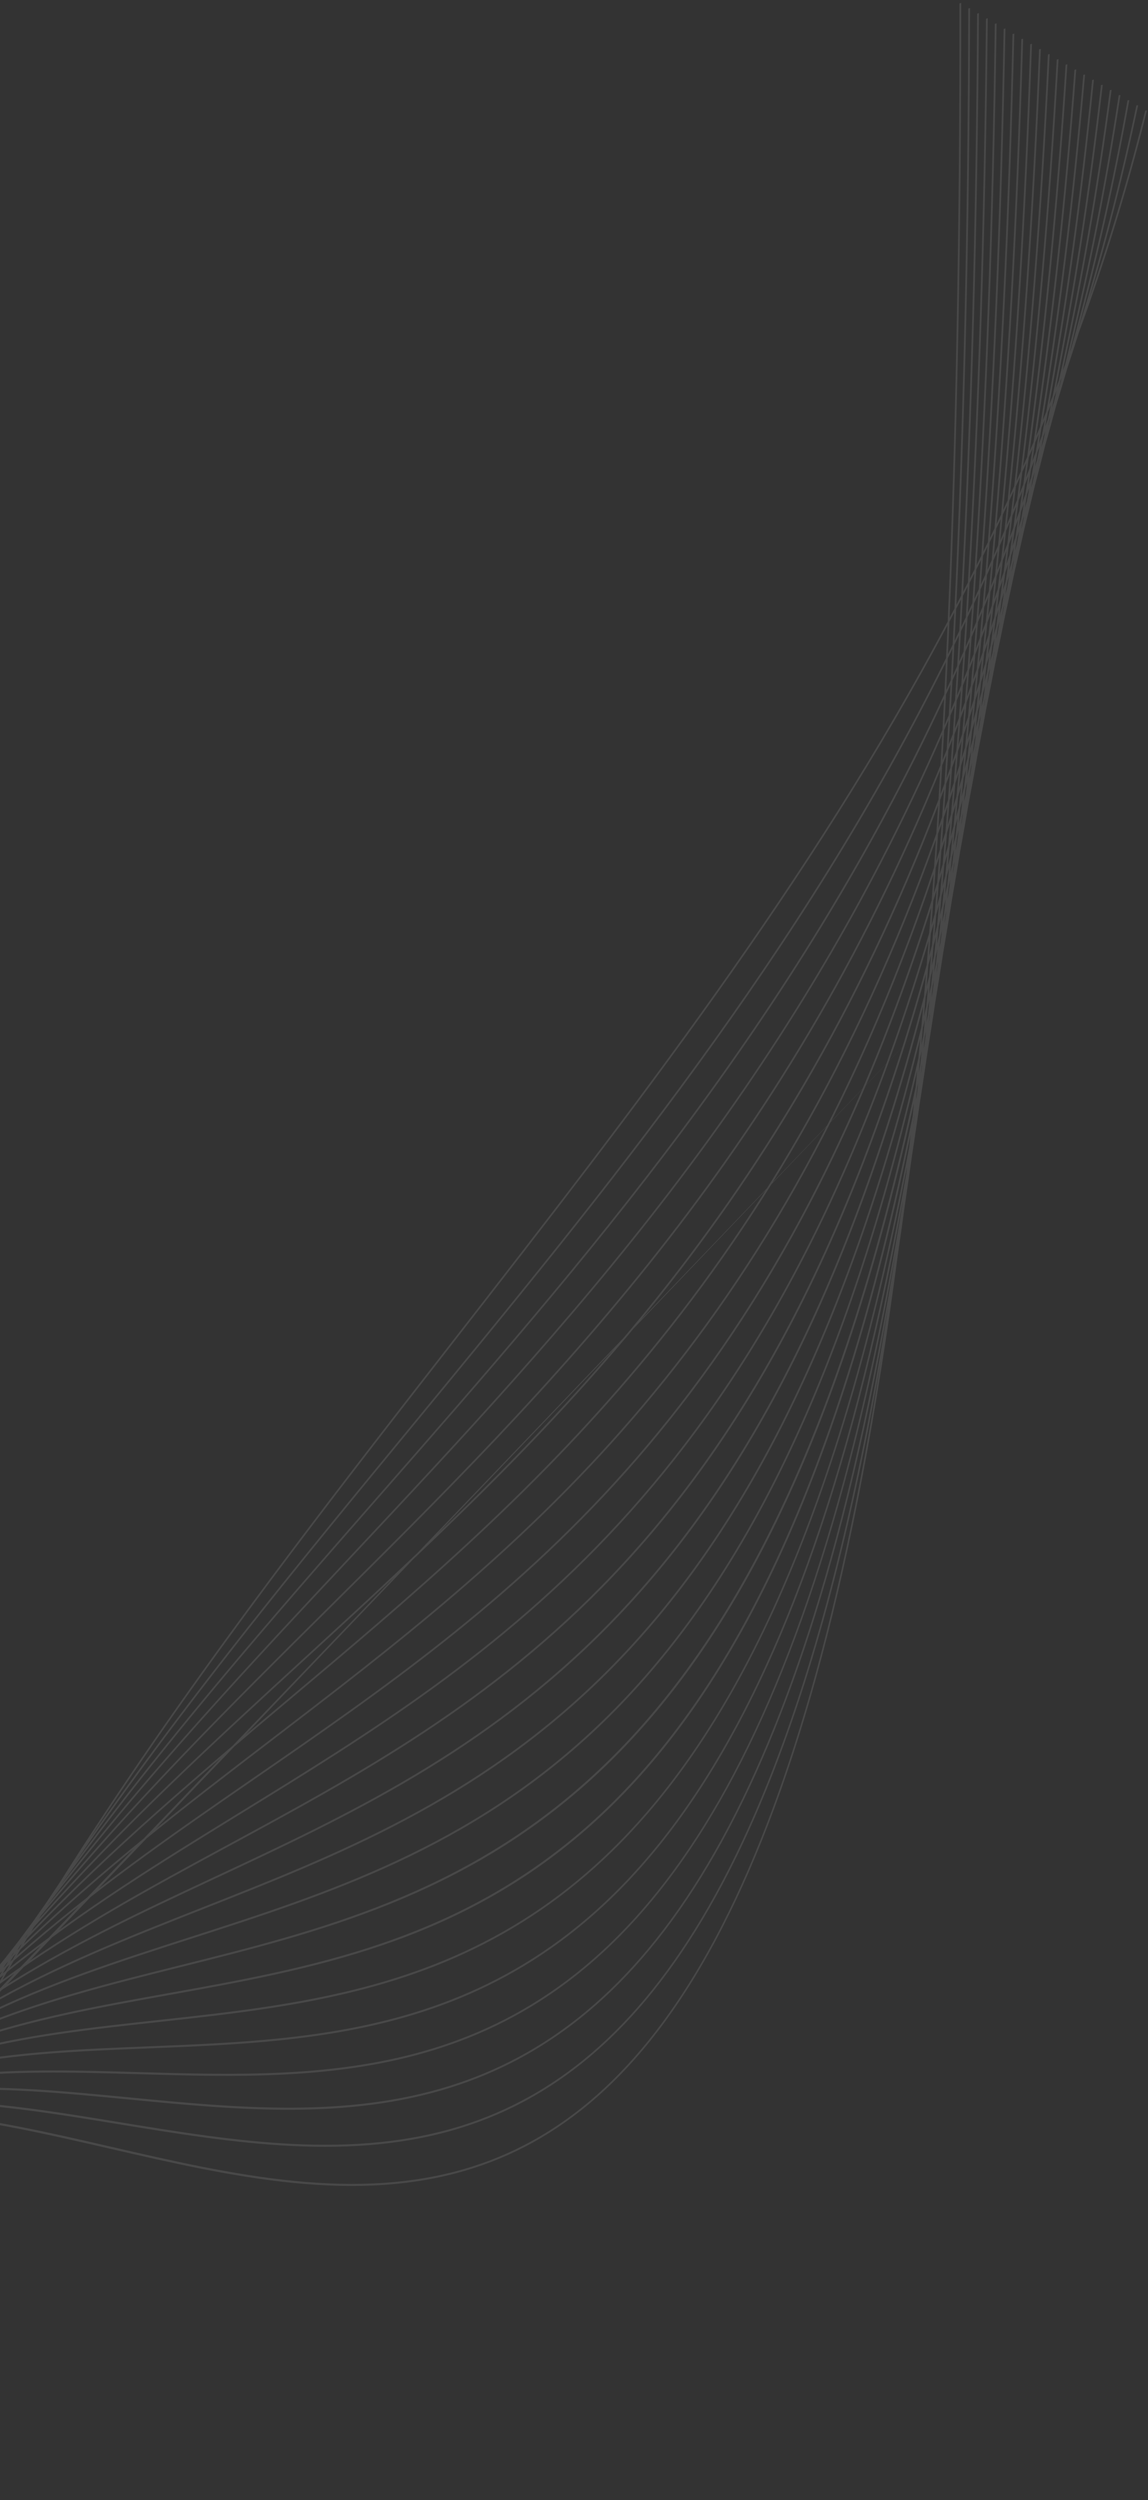 <svg width="332" height="723" viewBox="0 0 332 723" fill="none" xmlns="http://www.w3.org/2000/svg">
<rect x="0" y="0" width="332" height="723" fill="#333333" stroke="none"/>
<path opacity="0.2" d="M303.509 121.36L303.107 123.251C303.17 123.05 303.235 122.852 303.299 122.651C303.466 121.96 303.632 121.267 303.796 120.572C303.701 120.835 303.604 121.096 303.509 121.36ZM300.43 133.001C300.334 133.493 300.238 133.991 300.141 134.481L300.197 134.29L300.61 132.462L300.43 133.001ZM301.772 126.135C301.563 127.221 301.348 128.289 301.139 129.372C301.311 128.848 301.477 128.316 301.648 127.79C301.876 126.744 302.098 125.679 302.322 124.622C302.138 125.125 301.957 125.633 301.772 126.135ZM297.475 144.956C297.398 145.37 297.316 145.77 297.239 146.181L297.242 146.171C297.341 145.704 297.438 145.228 297.536 144.759L297.475 144.956ZM298.714 138.117C298.538 139.094 298.365 140.078 298.187 141.05C298.313 140.633 298.442 140.219 298.568 139.802C298.792 138.71 299.024 137.641 299.245 136.542C299.068 137.066 298.893 137.595 298.714 138.117ZM300.011 130.833C299.773 132.213 299.527 133.57 299.285 134.94C299.505 134.288 299.723 133.635 299.941 132.98C300.209 131.627 300.472 130.263 300.737 128.905C300.496 129.549 300.253 130.191 300.011 130.833ZM3.201 565.75L3.538 565.417C3.725 565.122 3.912 564.83 4.099 564.536L3.802 564.855C3.602 565.152 3.402 565.452 3.201 565.75ZM294.529 157.545L294.452 157.975C294.491 157.782 294.532 157.594 294.571 157.401L294.529 157.545ZM295.811 150.264C295.657 151.177 295.5 152.075 295.343 152.978C295.438 152.643 295.535 152.313 295.631 151.977C295.815 151.028 295.996 150.069 296.18 149.12C296.058 149.504 295.933 149.881 295.811 150.264ZM297.015 142.999C296.796 144.322 296.578 145.649 296.357 146.966C296.568 146.292 296.776 145.61 296.986 144.934C297.226 143.649 297.46 142.348 297.695 141.046C297.468 141.698 297.242 142.35 297.015 142.999ZM298.218 135.531C297.971 137.122 297.721 138.701 297.467 140.27C297.719 139.542 297.976 138.822 298.226 138.091C298.513 136.483 298.805 134.886 299.091 133.275C298.803 134.03 298.508 134.778 298.218 135.531ZM0.983 569.058C1.189 568.87 1.397 568.686 1.604 568.498L2.419 567.198C2.23 567.386 2.039 567.573 1.85 567.762C1.561 568.194 1.271 568.626 0.983 569.058ZM-0.826 570.72L-0.425 570.349L0.152 569.476L-0.179 569.811C-0.395 570.114 -0.612 570.416 -0.826 570.72ZM-2.493 572.263L-2.438 572.21L-2.248 571.94L-2.493 572.263ZM292.939 162.908C292.795 163.762 292.655 164.624 292.513 165.482L292.835 164.274C292.988 163.449 293.133 162.602 293.283 161.767C293.169 162.148 293.053 162.526 292.939 162.908ZM294.125 155.483C293.933 156.742 293.743 158.005 293.545 159.241C293.712 158.676 293.872 158.097 294.038 157.53C294.273 156.205 294.51 154.891 294.745 153.565C294.537 154.203 294.333 154.847 294.125 155.483ZM295.294 147.848L294.573 152.557C294.822 151.785 295.073 151.019 295.32 150.244C295.577 148.741 295.825 147.211 296.075 145.688C295.817 146.413 295.553 147.126 295.294 147.848ZM296.413 140.164C296.166 141.938 295.919 143.716 295.66 145.454C295.952 144.635 296.235 143.804 296.524 142.981C296.815 141.192 297.114 139.427 297.401 137.627C297.072 138.472 296.746 139.323 296.413 140.164ZM-1.151 572.288C-0.878 572.061 -0.606 571.832 -0.333 571.606C-0.004 571.076 0.324 570.544 0.653 570.015C0.395 570.251 0.138 570.49 -0.12 570.727C-0.463 571.247 -0.808 571.766 -1.151 572.288ZM-3.012 573.84C-2.8 573.661 -2.587 573.485 -2.375 573.307C-2.096 572.881 -1.818 572.458 -1.538 572.034L-2.14 572.595C-2.431 573.01 -2.722 573.424 -3.012 573.84ZM-4.821 575.383L-4.404 575.027C-4.204 574.738 -4.004 574.448 -3.803 574.16C-3.922 574.272 -4.04 574.383 -4.159 574.495C-4.379 574.792 -4.601 575.086 -4.821 575.383ZM-6.508 576.839L-6.417 576.76L-6.17 576.422L-6.192 576.444L-6.508 576.839ZM290.156 175.838C290.037 176.609 289.921 177.387 289.799 178.15C289.86 177.913 289.918 177.672 289.978 177.434C290.133 176.553 290.292 175.682 290.447 174.799L290.156 175.838ZM291.316 168.292C291.13 169.517 290.94 170.728 290.753 171.95C290.91 171.387 291.071 170.834 291.227 170.268C291.435 169.042 291.637 167.794 291.841 166.554C291.665 167.131 291.493 167.718 291.316 168.292ZM292.439 160.541C292.228 162.045 292.019 163.556 291.802 165.033C292.018 164.321 292.233 163.605 292.448 162.889C292.698 161.348 292.956 159.83 293.202 158.275C292.95 159.035 292.693 159.785 292.439 160.541ZM293.557 152.651C293.308 154.441 293.052 156.208 292.801 157.989C293.079 157.15 293.357 156.31 293.633 155.466C293.904 153.73 294.17 151.975 294.436 150.222C294.142 151.03 293.854 151.847 293.557 152.651ZM294.61 144.655C294.362 146.593 294.116 148.541 293.857 150.44C294.174 149.572 294.488 148.7 294.802 147.828C295.088 145.921 295.371 144.005 295.649 142.073C295.305 142.936 294.957 143.795 294.61 144.655ZM-3.225 575.464C-2.91 575.227 -2.594 574.993 -2.278 574.758C-1.902 574.145 -1.523 573.534 -1.146 572.923C-1.456 573.181 -1.767 573.439 -2.077 573.699C-2.46 574.286 -2.842 574.876 -3.225 575.464ZM-5.149 576.927C-4.87 576.714 -4.592 576.501 -4.313 576.289C-3.976 575.768 -3.638 575.25 -3.3 574.731C-3.572 574.961 -3.843 575.193 -4.114 575.425C-4.46 575.925 -4.804 576.427 -5.149 576.927ZM-7.018 578.371C-6.792 578.194 -6.566 578.014 -6.338 577.838C-6.054 577.422 -5.767 577.009 -5.482 576.594C-5.7 576.782 -5.916 576.974 -6.134 577.163L-7.018 578.371ZM-8.816 579.782C-8.67 579.666 -8.523 579.553 -8.377 579.437C-8.164 579.145 -7.95 578.855 -7.737 578.563L-8.136 578.914C-8.363 579.203 -8.59 579.491 -8.816 579.782ZM-10.524 581.155L-10.389 581.045C-10.294 580.923 -10.201 580.799 -10.106 580.677L-10.172 580.736C-10.289 580.876 -10.408 581.014 -10.524 581.155ZM287.483 188.926C287.369 189.695 287.246 190.428 287.131 191.189C287.168 191.036 287.207 190.888 287.244 190.734C287.381 189.926 287.514 189.105 287.65 188.295C287.594 188.504 287.54 188.718 287.483 188.926ZM288.566 181.383C288.403 182.519 288.242 183.663 288.077 184.79C288.218 184.257 288.36 183.727 288.499 183.192C288.69 182.016 288.885 180.857 289.073 179.668C288.906 180.246 288.733 180.807 288.566 181.383ZM289.706 173.397C289.492 174.954 289.266 176.467 289.049 178.011C289.257 177.287 289.458 176.548 289.665 175.82C289.896 174.337 290.124 172.838 290.353 171.347C290.138 172.032 289.923 172.715 289.706 173.397ZM290.734 165.573C290.511 167.285 290.29 169.002 290.061 170.69C290.315 169.878 290.575 169.081 290.827 168.265C291.083 166.547 291.337 164.813 291.587 163.068C291.303 163.902 291.021 164.743 290.734 165.573ZM291.81 157.315C291.561 159.293 291.301 161.231 291.047 163.19C291.35 162.303 291.649 161.408 291.949 160.516C292.221 158.611 292.492 156.697 292.762 154.78C292.446 155.628 292.128 156.471 291.81 157.315ZM292.795 149.105C292.547 151.197 292.302 153.295 292.046 155.353C292.385 154.444 292.73 153.542 293.066 152.629C293.344 150.603 293.613 148.537 293.88 146.471C293.521 147.353 293.157 148.228 292.795 149.105ZM-5.276 578.638C-4.915 578.394 -4.556 578.147 -4.194 577.906C-3.789 577.238 -3.385 576.57 -2.978 575.903C-3.328 576.166 -3.677 576.431 -4.026 576.697C-4.444 577.342 -4.86 577.99 -5.276 578.638ZM-7.224 579.963C-6.898 579.738 -6.57 579.515 -6.243 579.293C-5.868 578.706 -5.495 578.117 -5.118 577.531C-5.431 577.772 -5.746 578.009 -6.058 578.25C-6.449 578.819 -6.836 579.391 -7.224 579.963ZM-9.141 581.298C-8.855 581.097 -8.569 580.899 -8.282 580.7C-7.944 580.2 -7.607 579.698 -7.268 579.199C-7.547 579.418 -7.827 579.636 -8.106 579.856C-8.452 580.334 -8.796 580.818 -9.141 581.298ZM-11.018 582.634C-10.783 582.465 -10.547 582.296 -10.311 582.128L-9.445 580.922C-9.671 581.103 -9.898 581.286 -10.123 581.468C-10.422 581.856 -10.72 582.245 -11.018 582.634ZM-12.824 583.941C-12.66 583.821 -12.496 583.697 -12.332 583.577C-12.115 583.293 -11.897 583.012 -11.68 582.728C-11.832 582.853 -11.983 582.98 -12.135 583.105C-12.364 583.384 -12.595 583.661 -12.824 583.941ZM-14.515 585.191L-14.347 585.066C-14.243 584.937 -14.139 584.806 -14.034 584.678L-14.144 584.769L-14.515 585.191ZM284.793 202.564C284.704 203.171 284.616 203.782 284.528 204.391C284.579 204.17 284.63 203.952 284.681 203.731C284.781 203.118 284.878 202.493 284.975 201.873C284.916 202.106 284.854 202.332 284.793 202.564ZM285.926 194.601C285.778 195.703 285.628 196.796 285.476 197.879C285.584 197.445 285.692 197.007 285.8 196.572C285.978 195.428 286.155 194.277 286.334 193.135C286.199 193.626 286.062 194.111 285.926 194.601ZM286.971 186.771C286.775 188.237 286.581 189.71 286.384 191.168C286.587 190.423 286.788 189.67 286.989 188.92C287.201 187.509 287.403 186.063 287.607 184.623C287.395 185.338 287.185 186.06 286.971 186.771ZM288.03 178.632C287.816 180.341 287.598 182.027 287.379 183.713C287.61 182.932 287.843 182.156 288.073 181.371L288.805 176.254C288.549 177.051 288.288 177.839 288.03 178.632ZM289.03 170.42C288.798 172.348 288.565 174.277 288.328 176.186C288.626 175.258 288.917 174.313 289.214 173.379C289.465 171.557 289.703 169.685 289.943 167.824C289.64 168.691 289.336 169.558 289.03 170.42ZM290.028 161.998C289.788 164.097 289.543 166.171 289.296 168.241C289.611 167.343 289.93 166.454 290.241 165.551C290.514 163.471 290.791 161.404 291.061 159.311C290.719 160.211 290.373 161.103 290.028 161.998ZM290.969 153.505C290.725 155.744 290.479 157.981 290.228 160.192C290.595 159.233 290.954 158.259 291.317 157.294C291.587 155.161 291.84 152.966 292.098 150.785C291.721 151.692 291.349 152.603 290.969 153.505ZM-3.277 579.45C16.359 568.231 37.244 559.991 58.528 551.599C136.615 520.812 220.054 487.878 266.438 297.08M-7.292 581.792C-6.905 581.56 -6.515 581.334 -6.127 581.105C-5.694 580.384 -5.26 579.663 -4.825 578.945C-5.205 579.201 -5.585 579.458 -5.965 579.716C-6.408 580.407 -6.851 581.097 -7.292 581.792ZM-9.276 582.998C-8.91 582.774 -8.544 582.551 -8.178 582.33C-7.766 581.678 -7.353 581.029 -6.939 580.381C-7.297 580.627 -7.653 580.878 -8.011 581.127C-8.433 581.749 -8.856 582.371 -9.276 582.998ZM-11.224 584.206C-10.886 583.994 -10.551 583.78 -10.213 583.57C-9.832 583 -9.451 582.43 -9.068 581.863C-9.395 582.093 -9.721 582.327 -10.047 582.559C-10.44 583.107 -10.832 583.655 -11.224 584.206ZM-13.131 585.413C-12.837 585.224 -12.541 585.036 -12.246 584.849C-11.907 584.369 -11.571 583.885 -11.23 583.407C-11.513 583.61 -11.796 583.81 -12.078 584.015C-12.43 584.479 -12.78 584.947 -13.131 585.413ZM-15.004 586.63C-14.761 586.471 -14.518 586.315 -14.275 586.157L-13.399 584.992C-13.632 585.164 -13.867 585.335 -14.099 585.509L-15.004 586.63ZM-16.823 587.844L-16.306 587.496C-16.084 587.217 -15.86 586.943 -15.637 586.666L-16.117 587.031C-16.352 587.303 -16.589 587.571 -16.823 587.844ZM-18.49 588.973L-18.292 588.836L-17.974 588.461L-18.134 588.587C-18.253 588.715 -18.372 588.845 -18.49 588.973ZM282.23 216.14C282.158 216.663 282.088 217.193 282.016 217.711L282.044 217.582C282.144 216.942 282.246 216.311 282.346 215.671L282.23 216.14ZM283.311 208.213C283.157 209.34 283.002 210.466 282.85 211.597C282.97 211.093 283.086 210.572 283.206 210.066C283.367 208.992 283.523 207.894 283.681 206.807C283.558 207.276 283.435 207.746 283.311 208.213ZM284.333 200.323C284.168 201.665 284.005 203.016 283.833 204.332C283.988 203.738 284.146 203.156 284.299 202.558C284.513 201.076 284.732 199.618 284.944 198.129C284.739 198.855 284.54 199.6 284.333 200.323ZM285.366 192.027L284.735 197.091C284.969 196.26 285.2 195.424 285.432 194.589C285.652 192.989 285.865 191.356 286.08 189.732C285.844 190.503 285.603 191.259 285.366 192.027ZM286.348 183.73C286.134 185.616 285.921 187.502 285.699 189.353C285.96 188.497 286.217 187.628 286.476 186.767C286.73 184.843 286.992 182.956 287.242 181.017C286.944 181.922 286.648 182.83 286.348 183.73ZM287.31 175.227C287.077 177.3 286.843 179.364 286.608 181.426C286.918 180.49 287.229 179.557 287.536 178.615C287.786 176.629 288.028 174.603 288.27 172.584C287.953 173.47 287.629 174.345 287.31 175.227ZM288.235 166.607C288.005 168.833 287.773 171.051 287.534 173.241C287.872 172.302 288.202 171.349 288.537 170.405C288.802 168.197 289.073 166.013 289.334 163.783C288.968 164.725 288.605 165.67 288.235 166.607ZM289.137 157.792C288.899 160.156 288.658 162.508 288.415 164.853C288.789 163.897 289.162 162.94 289.533 161.978C289.795 159.709 290.045 157.393 290.297 155.083C289.913 155.989 289.524 156.89 289.137 157.792ZM-9.283 584.958C-8.869 584.742 -8.456 584.525 -8.041 584.311C-7.589 583.55 -7.135 582.791 -6.681 582.033C-7.09 582.277 -7.5 582.523 -7.908 582.77C-8.367 583.499 -8.825 584.228 -9.283 584.958ZM-11.277 586.015C-10.884 585.803 -10.49 585.591 -10.095 585.382C-9.662 584.689 -9.227 583.998 -8.792 583.307C-9.178 583.543 -9.566 583.775 -9.95 584.014C-10.393 584.68 -10.836 585.346 -11.277 586.015ZM-13.251 587.084C-12.884 586.881 -12.514 586.684 -12.146 586.484C-11.734 585.858 -11.319 585.237 -10.905 584.614C-11.268 584.842 -11.631 585.068 -11.992 585.298C-12.412 585.892 -12.833 586.485 -13.251 587.084ZM-15.205 588.18C-14.866 587.988 -14.526 587.798 -14.186 587.608C-13.802 587.056 -13.415 586.507 -13.028 585.959C-13.363 586.174 -13.697 586.392 -14.031 586.61C-14.423 587.132 -14.815 587.654 -15.205 588.18ZM-17.118 589.282C-16.813 589.105 -16.51 588.925 -16.204 588.749C-15.861 588.284 -15.519 587.816 -15.174 587.353C-15.474 587.551 -15.772 587.755 -16.071 587.955C-16.422 588.395 -16.769 588.841 -17.118 589.282ZM-18.986 590.383C-18.732 590.231 -18.48 590.079 -18.226 589.929C-17.933 589.555 -17.638 589.183 -17.344 588.81C-17.585 588.974 -17.826 589.136 -18.066 589.3C-18.372 589.661 -18.68 590.02 -18.986 590.383ZM-20.788 591.475C-20.609 591.366 -20.431 591.259 -20.252 591.15C-20.029 590.884 -19.807 590.62 -19.583 590.356C-19.751 590.472 -19.918 590.587 -20.084 590.704C-20.319 590.961 -20.553 591.217 -20.788 591.475ZM-22.47 592.526L-22.249 592.387L-21.909 592.008L-22.092 592.141L-22.47 592.526ZM279.763 229.779L279.749 229.885L279.767 229.76L279.763 229.779ZM280.738 222.16C280.612 223.142 280.488 224.134 280.361 225.111C280.45 224.722 280.543 224.344 280.631 223.953C280.796 222.822 280.967 221.726 281.129 220.584C280.997 221.106 280.87 221.64 280.738 222.16ZM281.8 213.864C281.626 215.261 281.443 216.621 281.268 218.015C281.425 217.385 281.582 216.759 281.737 216.126C281.92 214.803 282.1 213.461 282.281 212.13C282.124 212.715 281.958 213.281 281.8 213.864ZM282.761 205.68C282.572 207.327 282.384 208.98 282.189 210.601C282.4 209.812 282.606 209.005 282.816 208.213C283.034 206.564 283.257 204.93 283.472 203.261C283.236 204.072 282.998 204.875 282.761 205.68ZM283.741 197.252C283.526 199.133 283.305 200.99 283.089 202.868C283.337 202.012 283.592 201.175 283.838 200.313C284.075 198.452 284.306 196.569 284.538 194.69C284.272 195.541 284.01 196.406 283.741 197.252ZM284.659 188.702C284.449 190.726 284.241 192.76 284.023 194.744C284.307 193.838 284.589 192.929 284.871 192.017C285.114 190.014 285.359 188.015 285.596 185.986C285.287 186.899 284.97 187.795 284.659 188.702ZM285.577 179.963C285.346 182.188 285.11 184.393 284.878 186.613C285.205 185.651 285.529 184.683 285.852 183.714C286.102 181.558 286.346 179.377 286.59 177.194C286.252 178.116 285.918 179.046 285.577 179.963ZM286.44 171.095C286.223 173.422 286.008 175.758 285.78 178.037C286.126 177.096 286.471 176.154 286.815 175.207C287.068 172.916 287.32 170.622 287.566 168.3C287.194 169.236 286.816 170.163 286.44 171.095ZM287.295 162.045C287.064 164.528 286.827 166.984 286.595 169.459C286.977 168.502 287.361 167.549 287.741 166.587C287.993 164.185 288.239 161.754 288.483 159.32C288.09 160.231 287.692 161.138 287.295 162.045ZM-11.255 588.128C-10.821 587.933 -10.386 587.743 -9.95 587.551C-9.485 586.759 -9.022 585.964 -8.555 585.174C-8.983 585.396 -9.411 585.618 -9.838 585.842C-10.312 586.602 -10.783 587.365 -11.255 588.128ZM-13.262 589.039C-12.846 588.847 -12.427 588.66 -12.01 588.471C-11.558 587.739 -11.109 587.005 -10.656 586.276C-11.07 586.497 -11.483 586.723 -11.897 586.947C-12.354 587.642 -12.808 588.341 -13.262 589.039ZM-15.259 589.981C-14.859 589.79 -14.46 589.6 -14.059 589.412C-13.625 588.744 -13.191 588.077 -12.755 587.411C-13.151 587.629 -13.545 587.851 -13.94 588.071C-14.381 588.706 -14.82 589.343 -15.259 589.981ZM-17.237 590.941C-16.858 590.754 -16.48 590.564 -16.1 590.379C-15.689 589.781 -15.276 589.186 -14.864 588.591C-15.233 588.799 -15.601 589.007 -15.968 589.218C-16.392 589.791 -16.816 590.363 -17.237 590.941ZM-19.177 591.908C-18.833 591.733 -18.487 591.561 -18.142 591.388C-17.758 590.86 -17.371 590.334 -16.985 589.809C-17.324 590.007 -17.664 590.202 -18.002 590.402C-18.395 590.903 -18.787 591.405 -19.177 591.908ZM-21.085 592.895C-20.778 592.733 -20.47 592.577 -20.163 592.417C-19.819 591.973 -19.477 591.524 -19.132 591.081C-19.433 591.261 -19.733 591.444 -20.033 591.626C-20.385 592.047 -20.735 592.472 -21.085 592.895ZM-22.967 593.902C-22.705 593.76 -22.445 593.618 -22.182 593.478C-21.883 593.114 -21.581 592.754 -21.281 592.391C-21.534 592.549 -21.786 592.71 -22.039 592.869C-22.348 593.213 -22.658 593.555 -22.967 593.902ZM-24.75 594.881C-24.559 594.775 -24.369 594.663 -24.177 594.558C-23.955 594.305 -23.735 594.048 -23.512 593.796C-23.694 593.913 -23.874 594.034 -24.056 594.152C-24.288 594.392 -24.518 594.639 -24.75 594.881ZM-26.426 595.829L-26.189 595.695C-26.068 595.566 -25.946 595.439 -25.824 595.31C-25.889 595.354 -25.953 595.395 -26.018 595.438L-26.426 595.829ZM277.234 244.154L277.05 245.549L277.072 245.446C277.144 244.949 277.213 244.432 277.285 243.929L277.234 244.154ZM278.273 236.061C278.17 236.925 278.069 237.799 277.962 238.647L278.131 237.885C278.264 236.931 278.397 235.972 278.532 235.025C278.447 235.375 278.358 235.712 278.273 236.061ZM279.258 227.861C279.097 229.196 278.938 230.541 278.776 231.874C278.941 231.181 279.103 230.475 279.268 229.777C279.434 228.531 279.593 227.249 279.754 225.977C279.59 226.61 279.423 227.231 279.258 227.861ZM280.25 219.443C280.063 221.107 279.868 222.734 279.677 224.379C279.866 223.641 280.054 222.901 280.242 222.159C280.454 220.502 280.666 218.838 280.878 217.181C280.669 217.936 280.461 218.694 280.25 219.443ZM281.157 211.095C280.962 212.902 280.769 214.714 280.57 216.503C280.814 215.621 281.061 214.75 281.303 213.862C281.52 212.091 281.73 210.288 281.939 208.482C281.679 209.354 281.419 210.228 281.157 211.095ZM282.106 202.296C281.89 204.381 281.661 206.411 281.441 208.48C281.719 207.552 281.99 206.607 282.265 205.672C282.499 203.675 282.731 201.675 282.963 199.669C282.68 200.551 282.392 201.42 282.106 202.296ZM282.951 193.652C282.743 195.814 282.535 197.981 282.32 200.109C282.628 199.154 282.939 198.21 283.244 197.249C283.482 195.116 283.713 192.949 283.943 190.776C283.611 191.732 283.285 192.702 282.951 193.652ZM283.839 184.567C283.614 186.943 283.377 189.261 283.149 191.624C283.489 190.65 283.825 189.668 284.162 188.687C284.404 186.405 284.646 184.118 284.884 181.819C284.538 182.741 284.187 183.651 283.839 184.567ZM284.63 175.557C284.421 177.995 284.213 180.442 283.994 182.833C284.357 181.872 284.722 180.916 285.08 179.949C285.322 177.561 285.556 175.141 285.789 172.711C285.404 173.661 285.019 174.612 284.63 175.557ZM285.443 166.248C285.22 168.847 284.989 171.405 284.766 173.998C285.162 173.03 285.551 172.049 285.944 171.075C286.184 168.554 286.425 166.028 286.66 163.486C286.255 164.407 285.852 165.331 285.443 166.248ZM-13.22 591.317C-12.766 591.148 -12.312 590.981 -11.858 590.816C-11.378 589.989 -10.896 589.164 -10.413 588.34C-10.863 588.54 -11.311 588.744 -11.761 588.947C-12.248 589.736 -12.735 590.525 -13.22 591.317ZM-15.241 592.089C-14.799 591.918 -14.36 591.745 -13.918 591.577C-13.452 590.813 -12.984 590.051 -12.515 589.29C-12.95 589.489 -13.384 589.687 -13.816 589.89C-14.292 590.621 -14.767 591.354 -15.241 592.089ZM-17.242 592.881C-16.819 592.71 -16.396 592.54 -15.971 592.373C-15.521 591.67 -15.07 590.968 -14.617 590.269C-15.034 590.466 -15.452 590.661 -15.868 590.862C-16.327 591.532 -16.784 592.206 -17.242 592.881ZM-19.226 593.691C-18.824 593.523 -18.42 593.362 -18.018 593.197C-17.586 592.558 -17.155 591.917 -16.721 591.281C-17.119 591.476 -17.517 591.672 -17.914 591.871C-18.352 592.476 -18.789 593.083 -19.226 593.691ZM-21.208 594.541C-20.826 594.375 -20.442 594.212 -20.059 594.049C-19.645 593.47 -19.228 592.894 -18.812 592.318C-19.191 592.511 -19.567 592.709 -19.945 592.905C-20.367 593.449 -20.789 593.992 -21.208 594.541ZM-23.142 595.402C-22.79 595.243 -22.438 595.081 -22.084 594.924C-21.701 594.418 -21.315 593.915 -20.93 593.413C-21.279 593.597 -21.628 593.783 -21.977 593.97C-22.367 594.444 -22.754 594.924 -23.142 595.402ZM-25.047 596.278C-24.731 596.13 -24.416 595.98 -24.099 595.834C-23.755 595.408 -23.411 594.982 -23.067 594.559C-23.369 594.723 -23.673 594.883 -23.974 595.05C-24.332 595.459 -24.691 595.867 -25.047 596.278ZM-26.905 597.161C-26.646 597.035 -26.386 596.915 -26.127 596.791C-25.828 596.444 -25.527 596.101 -25.226 595.757C-25.483 595.903 -25.741 596.047 -25.998 596.193C-26.301 596.515 -26.603 596.838 -26.905 597.161ZM-28.701 598.057L-28.119 597.766C-27.894 597.521 -27.668 597.276 -27.442 597.033L-27.996 597.36L-28.701 598.057ZM-30.395 598.925L-30.12 598.78L-29.764 598.422L-30.006 598.572L-30.395 598.925ZM275.852 250.116C275.749 250.991 275.645 251.862 275.54 252.724L275.72 251.87C275.84 250.981 275.956 250.072 276.075 249.175C276.002 249.492 275.926 249.801 275.852 250.116ZM276.812 241.912C276.653 243.261 276.496 244.62 276.337 245.969C276.472 245.379 276.601 244.765 276.736 244.172C276.917 242.781 277.104 241.418 277.284 240.022C277.127 240.653 276.97 241.284 276.812 241.912ZM277.748 233.601C277.583 235.131 277.419 236.662 277.25 238.166C277.425 237.454 277.605 236.759 277.78 236.044C277.973 234.491 278.158 232.905 278.345 231.329C278.145 232.082 277.95 232.853 277.748 233.601ZM278.68 224.948C278.485 226.769 278.288 228.584 278.092 230.4C278.317 229.554 278.54 228.703 278.763 227.852C278.977 226.047 279.196 224.269 279.41 222.461C279.17 223.301 278.921 224.114 278.68 224.948ZM279.559 216.266C279.362 218.28 279.168 220.302 278.964 222.279C279.231 221.344 279.49 220.381 279.755 219.438C279.973 217.51 280.181 215.537 280.391 213.572C280.115 214.473 279.837 215.371 279.559 216.266ZM280.436 207.391C280.227 209.58 280.007 211.719 279.793 213.889C280.082 212.95 280.375 212.025 280.662 211.08C280.897 208.898 281.137 206.737 281.371 204.55C281.059 205.496 280.75 206.452 280.436 207.391ZM281.25 198.387C281.044 200.703 280.839 203.023 280.626 205.302C280.957 204.303 281.282 203.289 281.611 202.283C281.837 200.079 282.051 197.816 282.267 195.565C281.93 196.511 281.589 197.447 281.25 198.387ZM282.059 189.22C281.85 191.675 281.634 194.097 281.418 196.522C281.763 195.559 282.113 194.607 282.455 193.636C282.692 191.198 282.933 188.778 283.168 186.33C282.799 187.293 282.432 188.263 282.059 189.22ZM282.825 179.888C282.618 182.46 282.409 185.025 282.195 187.564C282.581 186.565 282.96 185.553 283.342 184.548C283.57 182.094 283.784 179.577 283.999 177.07C283.609 178.011 283.219 178.952 282.825 179.888ZM283.566 170.402C283.364 173.077 283.16 175.741 282.95 178.374C283.345 177.428 283.742 176.484 284.134 175.533C284.363 172.895 284.597 170.279 284.823 167.629C284.407 168.558 283.986 169.479 283.566 170.402ZM-15.161 594.523C-14.692 594.382 -14.223 594.24 -13.752 594.102C-13.266 593.253 -12.777 592.408 -12.288 591.562C-12.752 591.732 -13.216 591.9 -13.678 592.075C-14.173 592.889 -14.668 593.705 -15.161 594.523ZM-17.193 595.146C-16.737 595.002 -16.279 594.862 -15.822 594.723C-15.345 593.928 -14.864 593.138 -14.384 592.348C-14.836 592.521 -15.289 592.696 -15.741 592.873C-16.226 593.629 -16.71 594.385 -17.193 595.146ZM-19.208 595.793C-18.768 595.647 -18.326 595.509 -17.884 595.368C-17.417 594.629 -16.945 593.895 -16.474 593.16C-16.916 593.336 -17.355 593.518 -17.796 593.698C-18.267 594.394 -18.739 595.091 -19.208 595.793ZM-21.208 596.474C-20.782 596.326 -20.354 596.179 -19.927 596.036C-19.476 595.36 -19.024 594.685 -18.571 594.014C-18.997 594.19 -19.422 594.371 -19.846 594.551C-20.302 595.189 -20.754 595.832 -21.208 596.474ZM-23.196 597.179C-22.784 597.03 -22.373 596.877 -21.96 596.731C-21.531 596.123 -21.104 595.513 -20.674 594.907C-21.076 595.081 -21.477 595.252 -21.877 595.429C-22.318 596.011 -22.757 596.594 -23.196 597.179ZM-25.158 597.904C-24.774 597.758 -24.389 597.615 -24.004 597.473C-23.593 596.922 -23.179 596.377 -22.766 595.83C-23.146 596.001 -23.526 596.169 -23.904 596.343C-24.323 596.861 -24.742 597.381 -25.158 597.904ZM-27.083 598.648C-26.73 598.508 -26.376 598.375 -26.022 598.238C-25.642 597.758 -25.262 597.276 -24.879 596.798C-25.232 596.964 -25.583 597.131 -25.935 597.3C-26.319 597.747 -26.7 598.199 -27.083 598.648ZM-29.006 599.434C-28.684 599.3 -28.361 599.167 -28.038 599.036C-27.689 598.623 -27.339 598.214 -26.99 597.804C-27.307 597.96 -27.623 598.122 -27.94 598.28C-28.296 598.664 -28.652 599.046 -29.006 599.434ZM-30.848 600.215C-30.576 600.097 -30.307 599.975 -30.034 599.86C-29.743 599.537 -29.452 599.211 -29.16 598.89C-29.423 599.025 -29.685 599.162 -29.948 599.297C-30.249 599.601 -30.548 599.91 -30.848 600.215ZM-32.638 601.001C-32.439 600.911 -32.238 600.825 -32.038 600.735C-31.811 600.502 -31.583 600.272 -31.355 600.039C-31.544 600.14 -31.733 600.235 -31.921 600.337C-32.16 600.56 -32.4 600.777 -32.638 601.001ZM-34.303 601.773L-34.022 601.643L-33.667 601.302L-33.92 601.443C-34.048 601.552 -34.175 601.664 -34.303 601.773ZM273.461 264.448C273.364 265.302 273.269 266.167 273.169 267.008C273.238 266.671 273.304 266.323 273.374 265.986C273.486 265.127 273.594 264.244 273.705 263.373L273.461 264.448ZM274.401 256.226L273.971 259.996C274.092 259.451 274.216 258.922 274.337 258.374C274.506 257.034 274.676 255.703 274.844 254.36C274.696 254.978 274.551 255.611 274.401 256.226ZM275.319 247.794C275.163 249.285 275.01 250.783 274.849 252.251C275.024 251.516 275.199 250.785 275.372 250.046C275.549 248.577 275.72 247.078 275.893 245.589C275.703 246.33 275.51 247.058 275.319 247.794ZM276.242 239.04C276.052 240.88 275.856 242.685 275.665 244.515C275.889 243.636 276.107 242.736 276.33 241.851C276.534 240.074 276.744 238.319 276.944 236.523C276.712 237.369 276.475 238.2 276.242 239.04ZM277.087 230.376C276.898 232.347 276.71 234.322 276.516 236.266C276.764 235.358 277.017 234.463 277.264 233.55C277.481 231.576 277.693 229.582 277.905 227.588C277.632 228.517 277.362 229.454 277.087 230.376ZM277.94 221.412C277.741 223.574 277.536 225.702 277.332 227.841C277.62 226.864 277.908 225.89 278.193 224.906C278.411 222.821 278.625 220.718 278.837 218.601C278.539 219.544 278.239 220.476 277.94 221.412ZM278.744 212.34C278.541 214.66 278.337 216.976 278.129 219.272C278.447 218.268 278.756 217.238 279.071 216.227C279.296 213.963 279.521 211.696 279.743 209.418C279.412 210.396 279.078 211.368 278.744 212.34ZM279.523 203.142C279.325 205.564 279.124 207.972 278.919 210.36C279.26 209.356 279.608 208.367 279.946 207.356C280.168 205.009 280.379 202.606 280.592 200.214C280.236 201.191 279.881 202.171 279.523 203.142ZM280.284 193.713C280.08 196.287 279.872 198.838 279.664 201.392C280.033 200.386 280.394 199.364 280.759 198.351C280.985 195.833 281.216 193.341 281.436 190.798C281.054 191.773 280.669 192.744 280.284 193.713ZM280.995 184.197C280.804 186.847 280.614 189.502 280.414 192.104C280.798 191.13 281.186 190.163 281.568 189.183C281.787 186.606 281.998 183.987 282.209 181.367C281.808 182.316 281.399 183.253 280.995 184.197ZM281.699 174.481C281.504 177.271 281.298 180.008 281.099 182.774C281.512 181.805 281.923 180.83 282.333 179.855C282.549 177.154 282.763 174.444 282.973 171.71C282.55 172.635 282.125 173.56 281.699 174.481ZM-17.088 597.746C-16.608 597.636 -16.126 597.532 -15.644 597.427C-15.149 596.555 -14.657 595.68 -14.161 594.81C-14.64 594.952 -15.118 595.097 -15.597 595.243C-16.096 596.074 -16.592 596.911 -17.088 597.746ZM-19.128 598.226C-18.657 598.112 -18.186 598.002 -17.714 597.893C-17.229 597.076 -16.745 596.256 -16.257 595.442C-16.727 595.587 -17.195 595.738 -17.663 595.887C-18.153 596.664 -18.64 597.445 -19.128 598.226ZM-21.16 598.738C-20.698 598.618 -20.236 598.498 -19.773 598.383C-19.299 597.623 -18.823 596.865 -18.347 596.106C-18.803 596.254 -19.259 596.403 -19.713 596.555C-20.196 597.281 -20.679 598.007 -21.16 598.738ZM-23.172 599.273C-22.726 599.15 -22.279 599.027 -21.831 598.909C-21.368 598.203 -20.901 597.502 -20.434 596.801C-20.875 596.951 -21.317 597.099 -21.757 597.253C-22.229 597.924 -22.702 598.596 -23.172 599.273ZM-25.161 599.83C-24.733 599.705 -24.302 599.586 -23.872 599.466C-23.423 598.818 -22.974 598.172 -22.522 597.528C-22.952 597.682 -23.383 597.838 -23.812 597.997C-24.264 598.604 -24.712 599.218 -25.161 599.83ZM-27.146 600.424C-26.734 600.296 -26.32 600.175 -25.907 600.053C-25.475 599.463 -25.043 598.875 -24.609 598.289C-25.019 598.442 -25.426 598.605 -25.835 598.763C-26.273 599.315 -26.711 599.866 -27.146 600.424ZM-29.099 601.045C-28.711 600.919 -28.323 600.792 -27.935 600.669C-27.524 600.141 -27.111 599.619 -26.699 599.096C-27.087 599.249 -27.474 599.406 -27.861 599.563C-28.275 600.054 -28.687 600.55 -29.099 601.045ZM-31.035 601.692C-30.67 601.567 -30.307 601.439 -29.941 601.317C-29.565 600.862 -29.189 600.406 -28.812 599.954C-29.162 600.099 -29.514 600.24 -29.863 600.389C-30.254 600.823 -30.645 601.255 -31.035 601.692ZM-32.918 602.351C-32.602 602.236 -32.283 602.128 -31.965 602.016C-31.62 601.624 -31.272 601.238 -30.924 600.851C-31.244 600.99 -31.563 601.127 -31.881 601.269C-32.228 601.627 -32.573 601.99 -32.918 602.351ZM-34.776 603.045C-34.503 602.941 -34.228 602.84 -33.954 602.738C-33.66 602.428 -33.365 602.116 -33.07 601.808C-33.338 601.93 -33.605 602.055 -33.873 602.179C-34.174 602.468 -34.476 602.754 -34.776 603.045ZM-36.556 603.744C-36.353 603.663 -36.149 603.58 -35.946 603.5C-35.72 603.278 -35.494 603.056 -35.268 602.836C-35.472 602.935 -35.675 603.037 -35.879 603.137C-36.106 603.336 -36.33 603.543 -36.556 603.744ZM-38.215 604.419C-38.112 604.376 -38.01 604.329 -37.906 604.286C-37.783 604.175 -37.66 604.066 -37.537 603.955C-37.633 604.004 -37.727 604.055 -37.822 604.104C-37.953 604.209 -38.085 604.313 -38.215 604.419ZM271.105 279.035C271.015 279.839 270.926 280.654 270.834 281.451C270.891 281.163 270.951 280.888 271.008 280.6C271.118 279.742 271.223 278.859 271.33 277.99C271.255 278.337 271.181 278.69 271.105 279.035ZM272.045 270.68C271.915 271.865 271.78 273.021 271.649 274.2C271.765 273.657 271.883 273.121 271.999 272.576C272.147 271.358 272.299 270.16 272.448 268.938C272.313 269.517 272.18 270.104 272.045 270.68ZM272.945 262.101C272.79 263.606 272.636 265.119 272.478 266.609C272.649 265.862 272.818 265.101 272.988 264.348C273.158 262.896 273.322 261.42 273.49 259.953C273.31 260.677 273.126 261.381 272.945 262.101ZM273.837 253.367C273.658 255.187 273.473 256.975 273.29 258.776C273.503 257.911 273.711 257.027 273.923 256.156C274.121 254.385 274.319 252.621 274.512 250.829C274.288 251.677 274.064 252.525 273.837 253.367ZM274.666 244.685C274.484 246.607 274.302 248.531 274.117 250.44C274.357 249.53 274.601 248.638 274.839 247.722C275.047 245.773 275.252 243.811 275.457 241.851C275.192 242.791 274.934 243.753 274.666 244.685ZM275.496 235.613C275.309 237.745 275.119 239.868 274.926 241.967C275.205 240.978 275.482 239.978 275.759 238.981C275.964 236.952 276.163 234.887 276.361 232.823C276.076 233.764 275.783 234.679 275.496 235.613ZM276.296 226.468C276.097 228.777 275.895 231.068 275.693 233.362C275.998 232.358 276.3 231.343 276.601 230.33C276.821 228.049 277.047 225.795 277.262 223.496C276.941 224.489 276.62 225.483 276.296 226.468ZM277.046 217.233C276.858 219.623 276.672 222.02 276.477 224.368C276.803 223.367 277.131 222.372 277.454 221.363C277.668 219.026 277.874 216.652 278.081 214.28C277.737 215.268 277.392 216.252 277.046 217.233ZM277.794 207.744C277.598 210.326 277.392 212.859 277.191 215.415C277.55 214.388 277.899 213.336 278.256 212.301C278.471 209.814 278.687 207.329 278.896 204.811C278.53 205.792 278.163 206.77 277.794 207.744ZM278.486 198.188C278.298 200.832 278.109 203.47 277.914 206.078C278.288 205.085 278.664 204.099 279.034 203.099C279.247 200.507 279.457 197.903 279.664 195.282C279.274 196.256 278.879 197.22 278.486 198.188ZM279.16 188.459C278.975 191.221 278.786 193.959 278.595 196.684C278.997 195.687 279.394 194.678 279.793 193.674C280.001 191.002 280.201 188.295 280.4 185.579C279.986 186.538 279.577 187.506 279.16 188.459ZM279.806 178.54C279.625 181.402 279.438 184.235 279.25 187.067C279.67 186.101 280.087 185.129 280.503 184.157C280.709 181.346 280.919 178.562 281.119 175.727C280.682 176.666 280.246 177.606 279.806 178.54ZM-19.012 600.998C-18.519 600.921 -18.025 600.846 -17.531 600.774C-17.03 599.88 -16.527 598.989 -16.024 598.098C-16.515 598.208 -17.006 598.318 -17.496 598.432C-18.003 599.285 -18.509 600.14 -19.012 600.998ZM-21.057 601.335C-20.571 601.252 -20.086 601.165 -19.599 601.087C-19.108 600.249 -18.616 599.413 -18.121 598.579C-18.602 598.692 -19.084 598.803 -19.563 598.922C-20.062 599.724 -20.561 600.528 -21.057 601.335ZM-23.089 601.697C-22.615 601.609 -22.14 601.521 -21.664 601.438C-21.182 600.653 -20.699 599.869 -20.214 599.088C-20.687 599.207 -21.159 599.325 -21.63 599.449C-22.118 600.195 -22.603 600.948 -23.089 601.697ZM-25.111 602.086C-24.649 601.992 -24.184 601.906 -23.721 601.818C-23.248 601.085 -22.773 600.353 -22.298 599.624C-22.759 599.748 -23.218 599.877 -23.677 600.005C-24.156 600.696 -24.634 601.389 -25.111 602.086ZM-27.117 602.511C-26.67 602.414 -26.222 602.319 -25.773 602.226C-25.31 601.546 -24.843 600.872 -24.376 600.198C-24.826 600.326 -25.274 600.46 -25.722 600.592C-26.189 601.229 -26.653 601.869 -27.117 602.511ZM-29.108 602.967C-28.672 602.864 -28.237 602.758 -27.799 602.66C-27.356 602.043 -26.913 601.426 -26.467 600.815C-26.897 600.945 -27.327 601.074 -27.756 601.209C-28.207 601.792 -28.658 602.379 -29.108 602.967ZM-31.081 603.45C-30.665 603.345 -30.25 603.239 -29.832 603.138C-29.405 602.577 -28.975 602.02 -28.545 601.463C-28.954 601.594 -29.364 601.723 -29.773 601.858C-30.21 602.387 -30.647 602.916 -31.081 603.45ZM-33.021 603.955C-32.632 603.849 -32.241 603.751 -31.851 603.649C-31.446 603.149 -31.04 602.648 -30.632 602.151C-31.023 602.284 -31.412 602.42 -31.802 602.557C-32.209 603.02 -32.615 603.488 -33.021 603.955ZM-34.954 604.504C-34.592 604.399 -34.228 604.297 -33.865 604.195C-33.484 603.753 -33.1 603.317 -32.717 602.878C-33.081 603.01 -33.442 603.149 -33.804 603.284C-34.189 603.689 -34.572 604.095 -34.954 604.504ZM-36.841 605.076C-36.512 604.974 -36.185 604.869 -35.855 604.77C-35.517 604.404 -35.179 604.033 -34.84 603.67C-35.161 603.794 -35.482 603.921 -35.803 604.047C-36.15 604.388 -36.495 604.732 -36.841 605.076ZM-38.684 605.665C-38.407 605.574 -38.13 605.481 -37.853 605.391C-37.56 605.095 -37.263 604.806 -36.969 604.514C-37.239 604.624 -37.509 604.728 -37.778 604.84C-38.08 605.113 -38.382 605.388 -38.684 605.665ZM-40.443 606.262C-40.239 606.19 -40.033 606.124 -39.828 606.053C-39.607 605.848 -39.386 605.64 -39.164 605.436C-39.363 605.521 -39.562 605.604 -39.76 605.691C-39.988 605.881 -40.216 606.071 -40.443 606.262ZM-42.124 606.874L-41.814 606.761C-41.699 606.661 -41.584 606.56 -41.469 606.461L-41.768 606.599C-41.888 606.689 -42.005 606.784 -42.124 606.874ZM268.79 293.828C268.715 294.49 268.642 295.159 268.568 295.821C268.62 295.552 268.673 295.29 268.724 295.021C268.811 294.319 268.896 293.599 268.982 292.892C268.918 293.2 268.855 293.521 268.79 293.828ZM269.741 285.14C269.62 286.293 269.497 287.429 269.374 288.568C269.483 288.043 269.591 287.513 269.698 286.986C269.839 285.812 269.985 284.672 270.123 283.488C269.997 284.046 269.867 284.585 269.741 285.14ZM270.621 276.567C270.462 278.104 270.305 279.65 270.147 281.185C270.313 280.437 270.472 279.658 270.637 278.905C270.807 277.417 270.972 275.912 271.141 274.418C270.968 275.138 270.794 275.852 270.621 276.567ZM271.473 267.914C271.312 269.615 271.153 271.319 270.988 272.992C271.18 272.18 271.38 271.394 271.571 270.577C271.759 268.849 271.942 267.097 272.124 265.34C271.906 266.195 271.692 267.065 271.473 267.914ZM272.315 259C272.135 260.94 271.95 262.856 271.768 264.786C272.002 263.867 272.236 262.949 272.468 262.022C272.666 260.11 272.866 258.211 273.061 256.288C272.814 257.197 272.564 258.097 272.315 259ZM273.108 249.971C272.926 252.092 272.746 254.218 272.559 256.306C272.829 255.315 273.091 254.295 273.359 253.296C273.558 251.265 273.751 249.199 273.945 247.138C273.668 248.09 273.387 249.026 273.108 249.971ZM273.891 240.797C273.703 243.076 273.508 245.318 273.315 247.573C273.603 246.584 273.899 245.62 274.184 244.624C274.396 242.359 274.609 240.101 274.816 237.809C274.507 238.804 274.202 239.81 273.891 240.797ZM274.628 231.469C274.441 233.866 274.254 236.259 274.062 238.629C274.38 237.611 274.697 236.588 275.012 235.56C275.22 233.23 275.423 230.883 275.626 228.528C275.297 229.518 274.96 230.487 274.628 231.469ZM275.344 221.988C275.159 224.525 274.972 227.05 274.78 229.551C275.127 228.516 275.467 227.463 275.81 226.42C276.016 223.97 276.216 221.487 276.414 218.997C276.059 219.997 275.703 220.996 275.344 221.988ZM276.038 212.334C275.852 214.981 275.661 217.602 275.471 220.227C275.834 219.215 276.199 218.208 276.558 217.188C276.766 214.586 276.978 212.005 277.18 209.379C276.802 210.37 276.42 211.35 276.038 212.334ZM276.683 202.584C276.509 205.318 276.336 208.062 276.152 210.747C276.54 209.739 276.921 208.716 277.305 207.701C277.505 205.047 277.696 202.346 277.887 199.648C277.486 200.627 277.087 201.611 276.683 202.584ZM277.321 192.6C277.145 195.462 276.96 198.278 276.779 201.111C277.185 200.125 277.591 199.137 277.995 198.145C278.192 195.362 278.39 192.584 278.58 189.768C278.163 190.716 277.742 191.657 277.321 192.6ZM277.908 182.532C277.741 185.465 277.573 188.389 277.398 191.278C277.821 190.324 278.248 189.378 278.668 188.42C278.86 185.555 279.047 182.671 279.231 179.769C278.794 180.694 278.349 181.61 277.908 182.532ZM-20.923 604.276C-20.418 604.233 -19.914 604.189 -19.407 604.15C-18.904 603.239 -18.398 602.331 -17.892 601.424C-18.393 601.497 -18.894 601.571 -19.393 601.65C-19.904 602.524 -20.415 603.398 -20.923 604.276ZM-22.975 604.465C-22.48 604.416 -21.983 604.369 -21.486 604.325C-20.988 603.463 -20.487 602.605 -19.985 601.749C-20.479 601.83 -20.972 601.914 -21.465 602C-21.969 602.82 -22.474 603.64 -22.975 604.465ZM-25.007 604.68C-24.523 604.624 -24.037 604.577 -23.552 604.526C-23.061 603.715 -22.567 602.909 -22.072 602.103C-22.56 602.19 -23.045 602.285 -23.531 602.378C-24.024 603.142 -24.516 603.911 -25.007 604.68ZM-27.037 604.936C-26.56 604.873 -26.082 604.812 -25.604 604.755C-25.125 604.001 -24.645 603.247 -24.163 602.498C-24.638 602.591 -25.113 602.686 -25.588 602.784C-26.072 603.499 -26.554 604.217 -27.037 604.936ZM-29.06 605.221C-28.59 605.152 -28.122 605.078 -27.65 605.014C-27.182 604.315 -26.712 603.619 -26.243 602.923C-26.703 603.021 -27.165 603.115 -27.624 603.218C-28.104 603.884 -28.584 604.549 -29.06 605.221ZM-31.05 605.532C-30.6 605.457 -30.149 605.385 -29.697 605.316C-29.238 604.667 -28.777 604.023 -28.317 603.38C-28.768 603.483 -29.219 603.589 -29.67 603.698C-30.131 604.305 -30.59 604.919 -31.05 605.532ZM-33.033 605.872C-32.598 605.792 -32.16 605.722 -31.724 605.647C-31.281 605.056 -30.839 604.461 -30.394 603.873C-30.828 603.981 -31.26 604.096 -31.692 604.209C-32.14 604.762 -32.588 605.313 -33.033 605.872ZM-34.996 606.257C-34.582 606.173 -34.166 606.092 -33.75 606.013C-33.322 605.474 -32.892 604.941 -32.462 604.408C-32.881 604.52 -33.301 604.639 -33.719 604.756C-34.147 605.252 -34.571 605.755 -34.996 606.257ZM-36.95 606.673C-36.55 606.584 -36.151 606.491 -35.749 606.407C-35.351 605.935 -34.953 605.461 -34.553 604.993C-34.94 605.104 -35.328 605.215 -35.715 605.331C-36.127 605.777 -36.54 606.221 -36.95 606.673ZM-38.853 607.111C-38.489 607.023 -38.126 606.937 -37.761 606.853C-37.386 606.437 -37.011 606.026 -36.634 605.616C-36.998 605.729 -37.364 605.839 -37.728 605.956C-38.104 606.336 -38.477 606.726 -38.853 607.111ZM-40.74 607.58C-40.411 607.495 -40.08 607.417 -39.751 607.334C-39.413 606.984 -39.073 606.638 -38.734 606.29C-39.059 606.398 -39.383 606.508 -39.707 606.619C-40.052 606.94 -40.397 607.256 -40.74 607.58ZM-42.568 608.085C-42.29 608.006 -42.011 607.929 -41.732 607.853C-41.444 607.576 -41.157 607.296 -40.868 607.022C-41.146 607.121 -41.422 607.226 -41.7 607.328C-41.99 607.578 -42.279 607.832 -42.568 608.085ZM-44.35 608.607C-44.135 608.542 -43.921 608.473 -43.706 608.409C-43.479 608.209 -43.251 608.014 -43.024 607.815C-43.239 607.898 -43.452 607.986 -43.665 608.07C-43.894 608.249 -44.122 608.426 -44.35 608.607ZM-45.957 609.102C-45.856 609.069 -45.754 609.04 -45.652 609.008L-45.3 608.722C-45.395 608.761 -45.492 608.797 -45.586 608.836L-45.957 609.102ZM266.559 308.378L266.337 310.386L266.467 309.695C266.548 309.023 266.628 308.34 266.71 307.668C266.66 307.908 266.609 308.139 266.559 308.378ZM267.46 299.836C267.345 300.979 267.23 302.133 267.111 303.261C267.221 302.714 267.327 302.148 267.437 301.598C267.567 300.476 267.695 299.341 267.822 298.203C267.702 298.751 267.58 299.291 267.46 299.836ZM268.343 291.187C268.194 292.693 268.038 294.162 267.887 295.658C268.031 294.992 268.18 294.353 268.323 293.683C268.494 292.138 268.668 290.6 268.838 289.049C268.672 289.76 268.509 290.48 268.343 291.187ZM269.154 282.6C269.001 284.243 268.849 285.894 268.693 287.521C268.884 286.688 269.079 285.863 269.27 285.023C269.443 283.382 269.61 281.709 269.78 280.045C269.57 280.892 269.366 281.759 269.154 282.6ZM269.99 273.519C269.819 275.458 269.642 277.37 269.466 279.285C269.695 278.359 269.919 277.413 270.145 276.478C270.333 274.607 270.525 272.75 270.709 270.858C270.472 271.756 270.228 272.627 269.99 273.519ZM270.771 264.466C270.59 266.585 270.409 268.702 270.224 270.805C270.482 269.825 270.737 268.833 270.993 267.845C271.192 265.772 271.387 263.681 271.582 261.591C271.313 262.552 271.042 263.512 270.771 264.466ZM271.518 255.34C271.344 257.545 271.171 259.748 270.99 261.916C271.271 260.918 271.555 259.936 271.834 258.93C272.033 256.745 272.226 254.528 272.417 252.307C272.116 253.313 271.822 254.342 271.518 255.34ZM272.267 245.837C272.082 248.26 271.888 250.642 271.699 253.044C272.01 252.009 272.316 250.956 272.624 249.912C272.827 247.568 273.034 245.246 273.232 242.882C272.914 243.878 272.588 244.849 272.267 245.837ZM272.949 236.385C272.773 238.884 272.598 241.389 272.414 243.848C272.745 242.818 273.076 241.79 273.405 240.752C273.605 238.308 273.797 235.821 273.99 233.338C273.643 234.354 273.299 235.377 272.949 236.385ZM273.628 226.674C273.45 229.311 273.267 231.915 273.083 234.519C273.437 233.49 273.791 232.459 274.141 231.421C274.34 228.863 274.537 226.3 274.729 223.707C274.365 224.704 273.995 225.684 273.628 226.674ZM274.264 216.869C274.09 219.607 273.914 222.334 273.734 225.039C274.111 224.016 274.482 222.98 274.855 221.948C275.051 219.273 275.244 216.584 275.434 213.879C275.044 214.877 274.657 215.878 274.264 216.869ZM274.873 206.88C274.706 209.708 274.539 212.531 274.365 215.314C274.761 214.31 275.155 213.304 275.548 212.292C275.736 209.558 275.917 206.78 276.097 204C275.692 204.968 275.28 205.919 274.873 206.88ZM275.464 196.738C275.299 199.679 275.125 202.577 274.954 205.489C275.367 204.509 275.781 203.531 276.191 202.544C276.378 199.659 276.57 196.798 276.751 193.882C276.323 194.836 275.895 195.789 275.464 196.738ZM276.001 186.495C275.848 189.502 275.697 192.516 275.535 195.466C275.969 194.503 276.396 193.528 276.828 192.56C277.006 189.645 277.174 186.679 277.342 183.712C276.896 184.641 276.45 185.571 276.001 186.495ZM-22.816 607.578C-22.305 607.57 -21.791 607.566 -21.278 607.564C-20.771 606.635 -20.265 605.704 -19.757 604.779C-20.27 604.818 -20.781 604.865 -21.293 604.91C-21.803 605.796 -22.308 606.688 -22.816 607.578ZM-24.873 607.623C-24.369 607.608 -23.862 607.599 -23.356 607.59C-22.855 606.712 -22.355 605.833 -21.852 604.959C-22.357 605.005 -22.86 605.057 -23.362 605.109C-23.866 605.945 -24.37 606.783 -24.873 607.623ZM-26.924 607.705C-26.425 607.681 -25.925 607.66 -25.424 607.642C-24.931 606.815 -24.435 605.992 -23.939 605.17C-24.434 605.223 -24.929 605.277 -25.422 605.335C-25.924 606.123 -26.425 606.911 -26.924 607.705ZM-28.951 607.815C-28.463 607.785 -27.975 607.753 -27.485 607.728C-26.998 606.952 -26.509 606.181 -26.02 605.41C-26.508 605.471 -26.995 605.529 -27.48 605.594C-27.973 606.331 -28.462 607.073 -28.951 607.815ZM-30.974 607.954C-30.494 607.916 -30.014 607.883 -29.533 607.852C-29.056 607.128 -28.58 606.402 -28.101 605.683C-28.578 605.75 -29.055 605.821 -29.531 605.894C-30.013 606.579 -30.494 607.264 -30.974 607.954ZM-32.976 608.124C-32.512 608.08 -32.046 608.044 -31.58 608.006C-31.111 607.329 -30.639 606.659 -30.167 605.988C-30.636 606.062 -31.102 606.145 -31.569 606.225C-32.039 606.855 -32.509 607.488 -32.976 608.124ZM-34.97 608.339C-34.516 608.287 -34.061 608.236 -33.605 608.19C-33.151 607.571 -32.699 606.953 -32.243 606.34C-32.696 606.42 -33.148 606.503 -33.6 606.588C-34.058 607.169 -34.514 607.753 -34.97 608.339ZM-36.949 608.584C-36.509 608.525 -36.07 608.463 -35.627 608.41C-35.19 607.846 -34.749 607.287 -34.31 606.727C-34.743 606.812 -35.179 606.893 -35.611 606.983C-36.059 607.514 -36.505 608.047 -36.949 608.584ZM-38.902 608.858C-38.483 608.795 -38.062 608.735 -37.642 608.676C-37.223 608.167 -36.803 607.657 -36.381 607.154C-36.798 607.244 -37.213 607.334 -37.628 607.429C-38.053 607.904 -38.478 608.38 -38.902 608.858ZM-40.831 609.167C-40.44 609.1 -40.047 609.041 -39.654 608.978C-39.252 608.521 -38.846 608.07 -38.442 607.618C-38.84 607.712 -39.236 607.814 -39.634 607.913C-40.034 608.328 -40.432 608.747 -40.831 609.167ZM-42.746 609.522C-42.377 609.451 -42.008 609.381 -41.637 609.314C-41.268 608.922 -40.9 608.524 -40.529 608.136C-40.894 608.23 -41.257 608.334 -41.62 608.433C-41.996 608.795 -42.372 609.156 -42.746 609.522ZM-44.616 609.903C-44.285 609.832 -43.955 609.756 -43.622 609.688C-43.288 609.357 -42.952 609.033 -42.615 608.708C-42.947 608.802 -43.28 608.896 -43.611 608.994C-43.948 609.292 -44.281 609.601 -44.616 609.903ZM-46.446 610.309C-46.162 610.242 -45.877 610.178 -45.592 610.114C-45.309 609.855 -45.025 609.597 -44.741 609.34C-45.014 609.424 -45.289 609.504 -45.562 609.591C-45.857 609.832 -46.153 610.066 -46.446 610.309ZM-48.184 610.738C-47.977 610.685 -47.769 610.636 -47.561 610.584C-47.349 610.406 -47.139 610.222 -46.927 610.046C-47.131 610.115 -47.336 610.183 -47.539 610.253C-47.755 610.412 -47.969 610.577 -48.184 610.738ZM-49.863 611.191L-49.526 611.097C-49.411 611.008 -49.294 610.924 -49.178 610.836L-49.506 610.957C-49.624 611.036 -49.744 611.111 -49.863 611.191ZM264.374 323.041C264.296 323.785 264.214 324.501 264.135 325.238L264.217 324.784L264.496 322.443L264.374 323.041ZM265.225 314.68C265.107 315.823 264.992 316.977 264.875 318.119C264.973 317.619 265.073 317.129 265.17 316.628C265.302 315.465 265.429 314.277 265.558 313.102C265.447 313.627 265.337 314.158 265.225 314.68ZM266.071 306.117C265.944 307.472 265.816 308.823 265.685 310.157C265.823 309.502 265.962 308.86 266.099 308.201C266.255 306.753 266.416 305.327 266.57 303.863C266.402 304.607 266.24 305.378 266.071 306.117ZM266.907 297.202C266.752 298.877 266.595 300.547 266.437 302.218C266.624 301.383 266.809 300.54 266.993 299.7C267.158 298.098 267.32 296.481 267.485 294.874C267.295 295.663 267.098 296.418 266.907 297.202ZM267.701 288.221C267.538 290.138 267.377 292.064 267.207 293.949C267.432 293.007 267.648 292.026 267.871 291.077C268.05 289.251 268.223 287.392 268.396 285.533C268.166 286.436 267.933 287.326 267.701 288.221ZM268.483 279.099C268.309 281.197 268.127 283.25 267.95 285.328C268.191 284.38 268.441 283.46 268.68 282.504C268.878 280.391 269.08 278.303 269.274 276.172C269.01 277.145 268.749 278.134 268.483 279.099ZM269.208 269.893C269.037 272.102 268.865 274.313 268.688 276.494C268.964 275.48 269.239 274.465 269.512 273.443C269.702 271.298 269.886 269.119 270.071 266.943C269.785 267.933 269.496 268.912 269.208 269.893ZM269.928 260.427C269.752 262.832 269.572 265.216 269.39 267.587C269.694 266.539 269.988 265.455 270.29 264.397C270.485 262.086 270.678 259.767 270.866 257.424C270.556 258.433 270.241 259.427 269.928 260.427ZM270.611 250.91C270.435 253.398 270.257 255.873 270.077 258.34C270.395 257.313 270.72 256.31 271.036 255.274C271.233 252.798 271.429 250.311 271.622 247.811C271.284 248.841 270.951 249.888 270.611 250.91ZM271.261 241.172C271.094 243.774 270.927 246.383 270.752 248.939C271.097 247.895 271.439 246.84 271.781 245.786C271.97 243.286 272.149 240.735 272.33 238.191C271.977 239.196 271.616 240.175 271.261 241.172ZM271.898 231.296C271.728 234.04 271.549 236.735 271.373 239.449C271.737 238.416 272.101 237.378 272.462 236.336C272.654 233.649 272.848 230.979 273.034 228.261C272.655 229.273 272.28 230.292 271.898 231.296ZM272.483 221.298C272.322 224.111 272.161 226.924 271.992 229.695C272.376 228.676 272.759 227.655 273.139 226.628C273.322 223.903 273.498 221.139 273.673 218.374C273.281 219.357 272.879 220.321 272.483 221.298ZM273.05 211.162C272.893 214.074 272.733 216.965 272.568 219.836C272.972 218.836 273.374 217.833 273.774 216.825C273.954 213.981 274.129 211.113 274.3 208.227C273.883 209.204 273.47 210.191 273.05 211.162ZM273.59 200.824C273.437 203.835 273.281 206.825 273.121 209.8C273.544 208.818 273.962 207.824 274.381 206.836C274.555 203.896 274.728 200.949 274.896 197.976C274.462 198.927 274.027 199.878 273.59 200.824ZM274.088 190.383C273.948 193.458 273.807 196.54 273.656 199.562C274.095 198.608 274.535 197.654 274.971 196.695C275.136 193.712 275.29 190.664 275.446 187.624C274.995 188.546 274.542 189.466 274.088 190.383ZM273.098 200.776C273.253 197.716 273.397 194.605 273.543 191.494C231.337 276.432 175.58 344.188 119.887 411.867C86.068 452.965 52.274 494.035 21.557 538.905C49.349 501.137 79.558 466.622 109.943 431.908C169.216 364.189 229.156 295.697 273.098 200.776ZM272.56 211.11C272.722 208.111 272.878 205.08 273.033 202.039C229.098 296.487 169.337 364.76 110.243 432.274C78.205 468.878 46.365 505.261 17.352 545.468C43.919 511.334 72.76 480.524 101.879 449.422C164.006 383.065 227.392 315.368 272.56 211.11ZM266.438 297.08C266.621 295.071 266.802 293.049 266.98 291.009C220.041 469.468 138.609 507.559 62.118 543.307C40.063 553.614 18.422 563.731 -1.859 576.977M-24.705 610.91C-24.186 610.938 -23.665 610.97 -23.144 611.004C-22.635 610.058 -22.123 609.116 -21.61 608.174C-22.131 608.178 -22.65 608.184 -23.169 608.194C-23.682 609.097 -24.195 610.003 -24.705 610.91ZM-26.765 610.818C-26.25 610.839 -25.736 610.857 -25.219 610.883C-24.717 609.988 -24.213 609.096 -23.708 608.206C-24.221 608.217 -24.734 608.226 -25.245 608.244C-25.754 609.099 -26.259 609.959 -26.765 610.818ZM-28.817 610.755C-28.308 610.767 -27.8 610.779 -27.289 610.797C-26.793 609.952 -26.298 609.106 -25.8 608.267C-26.304 608.286 -26.809 608.305 -27.311 608.329C-27.814 609.136 -28.316 609.943 -28.817 610.755ZM-30.853 610.72C-30.355 610.724 -29.856 610.733 -29.356 610.743C-28.864 609.945 -28.369 609.15 -27.874 608.356C-28.374 608.383 -28.871 608.417 -29.369 608.45C-29.865 609.204 -30.36 609.959 -30.853 610.72ZM-32.875 610.72C-32.387 610.716 -31.897 610.719 -31.406 610.721C-30.922 609.972 -30.437 609.228 -29.95 608.485C-30.443 608.521 -30.935 608.561 -31.427 608.601C-31.911 609.303 -32.393 610.013 -32.875 610.72ZM-34.898 610.761C-34.414 610.748 -33.931 610.735 -33.445 610.728C-32.974 610.034 -32.503 609.34 -32.028 608.652C-32.505 608.693 -32.982 608.735 -33.456 608.783C-33.938 609.439 -34.42 610.096 -34.898 610.761ZM-36.889 610.832C-36.42 610.811 -35.953 610.789 -35.483 610.774C-35.02 610.129 -34.554 609.49 -34.087 608.852C-34.556 608.901 -35.024 608.948 -35.491 609.003C-35.959 609.608 -36.423 610.221 -36.889 610.832ZM-38.88 610.936C-38.423 610.908 -37.964 610.884 -37.504 610.861C-37.055 610.269 -36.606 609.674 -36.154 609.087C-36.608 609.144 -37.059 609.205 -37.51 609.267C-37.968 609.822 -38.426 610.374 -38.88 610.936ZM-40.834 611.077C-40.4 611.041 -39.962 611.014 -39.526 610.983C-39.087 610.437 -38.645 609.898 -38.203 609.36C-38.648 609.424 -39.091 609.5 -39.535 609.57C-39.97 610.067 -40.401 610.574 -40.834 611.077ZM-42.795 611.264C-42.371 611.221 -41.947 611.177 -41.522 611.139C-41.106 610.653 -40.689 610.169 -40.272 609.687C-40.69 609.757 -41.107 609.829 -41.525 609.904C-41.948 610.356 -42.373 610.806 -42.795 611.264ZM-44.713 611.483C-44.313 611.434 -43.915 611.38 -43.514 611.335C-43.121 610.906 -42.728 610.479 -42.333 610.055C-42.727 610.13 -43.122 610.199 -43.515 610.278C-43.916 610.676 -44.314 611.08 -44.713 611.483ZM-46.61 611.734C-46.243 611.681 -45.875 611.632 -45.507 611.584C-45.139 611.208 -44.769 610.84 -44.399 610.469C-44.766 610.547 -45.134 610.624 -45.5 610.706C-45.871 611.046 -46.241 611.389 -46.61 611.734ZM-48.471 612.024C-48.141 611.969 -47.808 611.921 -47.477 611.869C-47.149 611.559 -46.822 611.243 -46.492 610.936C-46.82 611.013 -47.147 611.096 -47.474 611.177C-47.807 611.459 -48.14 611.739 -48.471 612.024ZM-50.288 612.354C-50.01 612.301 -49.73 612.248 -49.45 612.198C-49.162 611.946 -48.872 611.699 -48.581 611.452C-48.874 611.528 -49.163 611.615 -49.455 611.694C-49.734 611.91 -50.01 612.136 -50.288 612.354ZM-52.046 612.706C-51.825 612.659 -51.605 612.605 -51.383 612.56C-51.169 612.389 -50.954 612.221 -50.741 612.052C-50.952 612.113 -51.163 612.177 -51.374 612.24C-51.598 612.397 -51.823 612.547 -52.046 612.706ZM-53.646 613.057C-53.543 613.033 -53.438 613.013 -53.335 612.989C-53.226 612.91 -53.117 612.828 -53.008 612.749C-53.108 612.781 -53.209 612.81 -53.309 612.843L-53.646 613.057ZM275.982 177.084C275.513 177.979 275.047 178.877 274.575 179.769C274.438 182.957 274.287 186.076 274.142 189.219C274.597 188.296 275.055 187.374 275.506 186.446C275.666 183.331 275.83 180.239 275.982 177.084ZM277.919 173.368C277.457 174.261 276.993 175.153 276.527 176.044C276.378 179.161 276.218 182.226 276.062 185.306C276.516 184.37 276.963 183.426 277.414 182.486C277.584 179.459 277.755 176.432 277.919 173.368ZM279.85 169.604C279.393 170.501 278.933 171.395 278.472 172.289C278.311 175.313 278.147 178.318 277.979 181.306C278.425 180.37 278.871 179.435 279.314 178.494C279.498 175.558 279.674 172.58 279.85 169.604ZM281.775 165.791C281.32 166.697 280.868 167.607 280.41 168.51C280.238 171.433 280.07 174.375 279.89 177.259C280.331 176.32 280.77 175.38 281.207 174.436C281.404 171.59 281.587 168.677 281.775 165.791ZM283.697 161.941C283.249 162.847 282.797 163.75 282.346 164.653C282.16 167.512 281.978 170.381 281.783 173.199C282.217 172.258 282.643 171.306 283.073 170.361C283.285 167.573 283.494 164.771 283.697 161.941ZM285.591 158.082C285.157 158.972 284.719 159.86 284.282 160.748C284.083 163.545 283.874 166.296 283.666 169.054C284.093 168.109 284.523 167.167 284.947 166.218C285.17 163.545 285.376 160.796 285.591 158.082ZM287.494 154.136C287.058 155.046 286.624 155.96 286.185 156.867C285.977 159.505 285.784 162.205 285.569 164.806C285.981 163.878 286.391 162.947 286.799 162.014C287.037 159.415 287.264 156.774 287.494 154.136ZM289.386 150.161C288.96 151.067 288.53 151.97 288.099 152.873C287.878 155.442 287.664 158.043 287.434 160.573C287.84 159.641 288.24 158.699 288.643 157.761C288.895 155.244 289.144 152.715 289.386 150.161ZM291.271 146.135C290.852 147.038 290.428 147.938 290.006 148.838C289.772 151.314 289.539 153.793 289.297 156.234C289.689 155.314 290.085 154.4 290.475 153.477C290.741 151.035 291.013 148.612 291.271 146.135ZM293.146 142.045C292.733 142.951 292.322 143.859 291.906 144.762C291.659 147.141 291.408 149.497 291.153 151.843C291.539 150.922 291.921 149.998 292.304 149.071C292.584 146.725 292.874 144.422 293.146 142.045ZM294.985 137.978C294.591 138.859 294.196 139.739 293.798 140.617C293.539 142.9 293.268 145.139 293.001 147.392C293.378 146.472 293.747 145.543 294.121 144.62C294.409 142.406 294.704 140.217 294.985 137.978ZM296.805 133.886C296.435 134.729 296.057 135.567 295.684 136.407C295.414 138.569 295.128 140.667 294.851 142.803C295.208 141.913 295.569 141.028 295.923 140.134C296.22 138.06 296.515 135.984 296.805 133.886ZM298.617 129.713C298.259 130.544 297.9 131.375 297.538 132.203C297.264 134.204 296.978 136.158 296.699 138.14C297.044 137.261 297.387 136.38 297.728 135.498C298.029 133.584 298.323 131.648 298.617 129.713ZM300.406 125.529C300.065 126.335 299.727 127.142 299.383 127.945C299.108 129.774 298.826 131.58 298.547 133.393C298.876 132.532 299.197 131.661 299.524 130.797C299.824 129.06 300.112 127.285 300.406 125.529ZM302.164 121.352C301.853 122.101 301.537 122.843 301.224 123.589C300.955 125.213 300.685 126.832 300.411 128.441C300.703 127.662 300.995 126.884 301.284 126.102C301.583 124.533 301.872 122.936 302.164 121.352ZM303.904 117.105C303.623 117.797 303.338 118.488 303.055 119.178C302.803 120.558 302.554 121.947 302.299 123.315C302.541 122.649 302.785 121.984 303.026 121.315C303.32 119.914 303.615 118.517 303.904 117.105ZM305.562 112.987C305.333 113.563 305.106 114.14 304.875 114.714C304.658 115.789 304.447 116.882 304.227 117.95C304.406 117.446 304.582 116.939 304.759 116.435C305.027 115.284 305.298 114.145 305.562 112.987ZM307.059 109.22C306.94 109.527 306.817 109.832 306.696 110.138C306.542 110.823 306.393 111.52 306.238 112.201C306.32 111.964 306.398 111.724 306.48 111.486L307.059 109.22ZM-18.989 608.177C-19.514 609.181 -20.036 610.185 -20.557 611.192C-3.735 612.55 13.96 616.622 31.993 620.777C67.081 628.86 103.449 637.238 137.067 626.382C186.35 610.466 229.8 553.13 254.863 392.871C228.325 545.156 183.847 599.245 133.999 615.134C101.899 625.366 67.602 619.742 34.434 614.303C16.089 611.294 -1.909 608.347 -18.989 608.177ZM-17.116 604.597C-17.637 605.586 -18.154 606.58 -18.672 607.572C-1.62 607.771 16.335 610.71 34.636 613.712C67.754 619.143 102.002 624.759 133.999 614.56C185.291 598.21 230.871 541.137 256.961 377.412C229.228 533.582 182.328 587.354 130.228 603.727C100.028 613.217 68.106 610.126 37.157 607.128C18.513 605.322 0.223 603.553 -17.116 604.597ZM-15.227 601.051C-15.748 602.024 -16.267 602.997 -16.784 603.974C0.515 602.966 18.749 604.732 37.334 606.532C68.243 609.525 100.122 612.613 130.232 603.151C183.846 586.303 231.931 529.59 259.172 361.568C230.071 522.601 180.272 575.905 125.529 592.841C97.574 601.49 68.354 600.645 39.944 599.822C20.982 599.273 2.384 598.74 -15.227 601.051ZM-13.334 597.527C-13.853 598.487 -14.371 599.448 -14.886 600.411C2.675 598.146 21.206 598.678 40.095 599.225C68.473 600.046 97.658 600.891 125.535 592.267C181.577 574.928 232.425 519.282 261.06 348.034L261.153 347.247C230.394 512.918 177.218 565.113 119.539 582.653C94.312 590.324 68.237 591.36 42.802 592.37C23.501 593.137 4.571 593.893 -13.334 597.527ZM-11.441 594.036C-11.955 594.978 -12.465 595.924 -12.977 596.869C4.865 593.291 23.712 592.538 42.925 591.775C68.332 590.765 94.376 589.731 119.547 582.077C177.888 564.335 231.606 510.941 262.054 339.647C262.144 338.869 262.239 338.117 262.328 337.332C229.395 505.557 172.372 555.314 111.614 573.442C89.814 579.946 67.546 582.377 45.74 584.757C26.072 586.903 6.781 589.011 -11.441 594.036ZM-9.532 590.574C-10.043 591.496 -10.553 592.418 -11.06 593.343C7.083 588.392 26.274 586.296 45.837 584.161C67.622 581.784 89.869 579.356 111.625 572.864C172.86 554.594 230.296 504.064 262.961 331.599C263.088 330.448 263.214 329.286 263.341 328.134C218.057 546.571 130.262 562.344 48.773 576.956C28.709 580.554 9.03 584.089 -9.532 590.574ZM-7.62 587.131C-8.126 588.035 -8.629 588.941 -9.132 589.848C9.338 583.453 28.898 579.942 48.838 576.366C130.752 561.678 219.05 545.793 263.921 322.827C264.053 321.572 264.18 320.285 264.308 319.01C218.522 527.267 132.217 548.848 51.909 568.944C31.416 574.073 11.314 579.106 -7.62 587.131ZM-5.709 583.725C-6.204 584.605 -6.698 585.485 -7.191 586.367C11.632 578.454 31.594 573.454 51.942 568.363C132.605 548.177 219.319 526.434 264.765 314.505C264.932 312.846 265.104 311.214 265.269 309.542C219.044 507.912 134.276 535.227 55.165 560.693C34.198 567.442 13.632 574.067 -5.709 583.725ZM-3.782 580.336C-4.27 581.19 -4.759 582.042 -5.243 582.899C13.968 573.381 34.371 566.812 55.166 560.118C134.552 534.564 219.653 507.169 265.606 305.979C265.786 304.107 265.96 302.208 266.136 300.315C219.518 488.652 136.389 521.477 58.561 552.162C37.079 560.632 16.004 568.945 -3.782 580.336ZM0.075 573.64C-0.381 574.426 -0.837 575.211 -1.292 575.998C18.81 562.968 40.229 552.958 62.051 542.759C138.779 506.901 220.483 468.664 267.227 288.122C267.414 285.97 267.6 283.814 267.784 281.648C220.6 450.342 140.95 493.448 65.863 534.075C43.174 546.351 20.903 558.405 0.075 573.64ZM2.016 570.326C1.575 571.073 1.133 571.82 0.695 572.571C21.321 557.595 43.338 545.677 65.765 533.543C141.08 492.793 220.989 449.535 268.007 279.019C268.194 276.739 268.372 274.408 268.552 272.086C221.218 431.199 143.448 479.096 69.834 524.397C46.433 538.797 23.456 552.942 2.016 570.326ZM3.951 567.039C3.543 567.727 3.138 568.419 2.731 569.109C23.935 552.049 46.615 538.091 69.704 523.882C143.523 478.455 221.532 430.432 268.73 269.813C268.92 267.363 269.113 264.922 269.297 262.443C221.919 412.111 146.128 464.451 74.074 514.187C49.868 530.895 26.087 547.312 3.951 567.039ZM5.906 563.768C5.529 564.4 5.15 565.031 4.773 565.663C26.635 546.333 50.069 530.151 73.915 513.692C146.166 463.819 222.179 411.321 269.447 260.358C269.632 257.841 269.812 255.297 269.991 252.748C222.689 393.048 149.017 449.455 78.641 503.333C53.524 522.563 28.829 541.474 5.906 563.768ZM7.86 560.52C7.525 561.072 7.19 561.623 6.857 562.176C29.462 540.37 53.755 521.77 78.454 502.86C149.023 448.834 222.912 392.269 270.127 250.853C270.311 248.206 270.489 245.526 270.665 242.836C223.585 373.923 152.186 434.008 83.611 491.695C57.444 513.709 31.689 535.379 7.86 560.52ZM9.813 557.297C9.544 557.738 9.278 558.181 9.01 558.623C32.462 534.097 57.731 512.836 83.397 491.244C152.159 433.4 223.762 373.144 270.776 241.114C270.956 238.368 271.137 235.631 271.312 232.857C224.629 354.793 155.691 418.005 89.087 479.084C61.696 504.203 34.7 528.96 9.813 557.297ZM11.793 554.069L11.233 554.98C35.664 527.431 62.067 503.214 88.848 478.654C155.639 417.404 224.774 353.993 271.412 231.246C271.584 228.436 271.745 225.565 271.909 222.705C225.841 335.529 159.623 401.289 95.204 465.242C66.381 493.856 37.921 522.111 11.793 554.069ZM13.752 550.893L13.598 551.14C39.162 520.215 66.881 492.692 94.943 464.832C159.543 400.699 225.953 334.747 271.994 221.245C272.163 218.321 272.33 215.391 272.491 212.43C227.309 316.126 164.113 383.639 102.161 449.809C71.616 482.434 41.375 514.735 13.752 550.893ZM131.793 387.374C95.443 434.087 58.828 481.141 25.694 532.1C55.212 489.73 87.38 450.637 119.57 411.52C175.437 343.628 231.367 275.652 273.596 190.331C273.744 187.157 273.897 184.003 274.037 180.78C234.243 255.716 183.285 321.204 131.793 387.374ZM7.521 560.187L8.043 559.327L7.801 559.604C7.605 559.907 7.409 560.209 7.214 560.513L7.521 560.187ZM5.575 563.422C5.837 562.985 6.097 562.545 6.36 562.109C6.189 562.29 6.016 562.47 5.846 562.653L5.001 563.98L5.575 563.422ZM3.633 566.671C3.962 566.118 4.293 565.568 4.622 565.016C4.368 565.265 4.115 565.518 3.862 565.769C3.527 566.299 3.195 566.833 2.86 567.365C3.118 567.133 3.375 566.901 3.633 566.671ZM1.705 569.943L2.811 568.063L1.917 568.869C1.533 569.482 1.147 570.094 0.764 570.709C1.078 570.454 1.391 570.197 1.705 569.943ZM-0.227 573.241C0.176 572.548 0.581 571.855 0.987 571.163C0.649 571.44 0.31 571.713 -0.027 571.992C-0.442 572.664 -0.858 573.335 -1.272 574.008C-0.924 573.751 -0.576 573.497 -0.227 573.241ZM-2.151 576.561C-1.719 575.812 -1.285 575.065 -0.851 574.318C-1.23 574.597 -1.606 574.88 -1.984 575.162C-2.421 575.877 -2.857 576.596 -3.293 577.313C-2.912 577.063 -2.532 576.811 -2.151 576.561ZM-4.065 579.9C-3.617 579.115 -3.171 578.328 -2.721 577.544C-3.116 577.805 -3.514 578.062 -3.908 578.325C-4.371 579.087 -4.835 579.849 -5.296 580.615C-4.886 580.375 -4.476 580.137 -4.065 579.9ZM-5.985 583.272C-5.516 582.442 -5.045 581.617 -4.572 580.79C-5 581.039 -5.424 581.291 -5.849 581.543C-6.323 582.333 -6.795 583.124 -7.267 583.916C-6.84 583.7 -6.412 583.486 -5.985 583.272ZM-7.883 586.655C-7.405 585.801 -6.927 584.948 -6.447 584.096C-6.891 584.319 -7.333 584.541 -7.775 584.767C-8.262 585.589 -8.745 586.414 -9.23 587.238C-8.782 587.042 -8.333 586.846 -7.883 586.655ZM-9.786 590.077C-9.297 589.193 -8.808 588.309 -8.317 587.428C-8.776 587.625 -9.235 587.826 -9.693 588.027C-10.19 588.872 -10.687 589.718 -11.18 590.567C-10.717 590.401 -10.251 590.239 -9.786 590.077ZM-11.683 593.517C-11.186 592.609 -10.686 591.706 -10.186 590.802C-10.661 590.97 -11.136 591.14 -11.611 591.313C-12.113 592.182 -12.615 593.051 -13.115 593.922C-12.638 593.786 -12.161 593.65 -11.683 593.517ZM-13.566 596.986C-13.065 596.06 -12.564 595.134 -12.061 594.211C-12.548 594.348 -13.034 594.484 -13.52 594.623C-14.027 595.512 -14.533 596.405 -15.039 597.296C-14.548 597.191 -14.058 597.086 -13.566 596.986ZM-15.45 600.486C-14.942 599.537 -14.434 598.59 -13.923 597.645C-14.423 597.749 -14.921 597.858 -15.418 597.967C-15.931 598.872 -16.444 599.777 -16.953 600.687C-16.453 600.616 -15.951 600.552 -15.45 600.486ZM-17.326 604.008C-16.816 603.045 -16.303 602.085 -15.79 601.126C-16.299 601.194 -16.808 601.263 -17.315 601.337C-17.83 602.26 -18.345 603.185 -18.857 604.113C-18.347 604.076 -17.837 604.04 -17.326 604.008ZM-19.19 607.564C-18.68 606.587 -18.171 605.608 -17.659 604.634C-18.175 604.667 -18.69 604.701 -19.205 604.738C-19.723 605.677 -20.235 606.62 -20.749 607.562C-20.23 607.56 -19.711 607.56 -19.19 607.564ZM-21.056 611.153C-20.542 610.156 -20.024 609.162 -19.506 608.169C-20.034 608.166 -20.558 608.169 -21.083 608.173C-21.602 609.125 -22.12 610.078 -22.636 611.035C-22.11 611.071 -21.584 611.112 -21.056 611.153ZM-67.739 722.929C-54.933 683.111 -39.175 646.337 -21.362 611.75C-21.894 611.709 -22.426 611.671 -22.957 611.636C-41.01 645.242 -56.947 681.474 -69.825 721.515L-70.298 721.452C-57.424 681.424 -41.501 645.201 -23.465 611.605C-23.991 611.572 -24.517 611.537 -25.041 611.51C-43.324 644.107 -59.435 679.776 -72.384 720.037L-72.857 719.974C-59.915 679.731 -43.82 644.075 -25.558 611.488C-26.08 611.463 -26.601 611.442 -27.12 611.423C-45.636 642.99 -61.923 678.079 -74.942 718.56L-75.415 718.497C-62.403 678.036 -46.136 642.959 -27.644 611.4C-28.163 611.384 -28.679 611.376 -29.195 611.365C-47.949 641.881 -64.41 676.379 -77.5 717.083L-77.974 717.02C-64.892 676.345 -48.456 641.859 -29.734 611.353C-30.241 611.345 -30.745 611.34 -31.25 611.338C-50.247 640.783 -66.894 674.672 -80.059 715.606L-80.532 715.543C-67.38 674.645 -50.761 640.773 -31.803 611.337C-32.302 611.337 -32.802 611.336 -33.3 611.342C-52.545 639.693 -69.379 672.96 -82.619 714.128L-83.092 714.065C-69.868 672.946 -53.071 639.697 -33.873 611.355C-34.364 611.363 -34.855 611.372 -35.343 611.387C-54.839 638.622 -71.862 671.249 -85.177 712.651L-85.65 712.588C-72.354 671.243 -55.373 638.634 -35.931 611.405C-36.414 611.423 -36.894 611.448 -37.376 611.472C-57.127 637.565 -74.344 669.534 -87.735 711.174L-88.208 711.111C-74.84 669.543 -57.676 637.591 -37.99 611.5C-38.462 611.526 -38.931 611.559 -39.401 611.591C-59.413 636.52 -76.826 667.816 -90.295 709.696L-90.768 709.633C-77.328 667.842 -59.978 636.568 -40.046 611.637C-40.501 611.671 -40.957 611.705 -41.411 611.746C-61.689 635.487 -79.305 666.091 -92.853 708.219L-93.326 708.156C-79.815 666.145 -62.282 635.56 -42.103 611.813C-42.538 611.855 -42.974 611.893 -43.408 611.941C-63.959 634.467 -81.782 664.362 -95.412 706.742L-95.885 706.679C-82.301 664.441 -64.575 634.57 -44.143 612.029C-44.568 612.079 -44.992 612.133 -45.415 612.189C-66.236 633.474 -84.262 662.64 -97.971 705.265L-98.443 705.202C-84.789 662.747 -66.877 633.601 -46.197 612.289C-46.597 612.346 -46.993 612.413 -47.392 612.475C-68.495 632.491 -86.738 660.904 -100.53 703.787L-101.003 703.724C-87.282 661.062 -69.184 632.668 -48.258 612.609C-48.629 612.67 -49 612.736 -49.37 612.803C-70.757 631.525 -89.214 659.17 -103.088 702.311L-103.561 702.247C-89.777 659.387 -71.498 631.767 -50.332 612.981C-50.66 613.044 -50.99 613.102 -51.318 613.168C-73.001 630.566 -91.684 657.421 -105.646 700.833L-106.119 700.77C-92.281 657.74 -73.837 630.905 -52.444 613.415C-52.72 613.475 -52.996 613.532 -53.271 613.595C-75.249 629.641 -94.159 655.679 -108.206 699.356L-108.679 699.292C-94.795 656.121 -76.198 630.097 -54.597 613.915C-54.811 613.968 -55.026 614.023 -55.24 614.078C-77.507 628.744 -96.637 653.95 -110.764 697.878L-111.237 697.815C-97.324 654.553 -78.6 629.365 -56.822 614.5C-56.933 614.531 -57.044 614.564 -57.154 614.596C-79.736 627.847 -99.105 652.191 -113.322 696.401L-113.796 696.338C-99.987 653.404 -81.366 629.104 -59.682 615.488C-82.313 627.398 -101.701 650.834 -115.881 694.924L-116.354 694.861C-102.837 652.832 -84.637 629.456 -63.424 616.928C-85.585 627.741 -104.551 650.259 -118.44 693.447L-118.913 693.383C-105.697 652.291 -87.933 629.802 -67.217 618.273C-88.883 628.079 -107.411 649.718 -120.999 691.969L-121.472 691.906C-106.481 645.291 -85.55 623.588 -61.047 615.181C-59.781 614.619 -58.502 614.102 -57.216 613.61C-55.948 612.998 -54.672 612.41 -53.385 611.865C-52.13 611.207 -50.862 610.588 -49.588 609.992C-48.302 609.264 -47.008 608.561 -45.705 607.894C-44.443 607.124 -43.172 606.383 -41.894 605.668C-40.594 604.813 -39.286 603.989 -37.968 603.189C-36.697 602.293 -35.419 601.418 -34.13 600.57C-32.826 599.583 -31.51 598.628 -30.188 597.689C-28.873 596.628 -27.55 595.586 -26.219 594.57C-24.942 593.471 -23.658 592.39 -22.366 591.331C-21.055 590.129 -19.734 588.951 -18.408 587.788C-17.076 586.489 -15.736 585.21 -14.389 583.949C-13.064 582.578 -11.733 581.221 -10.393 579.883C-9.084 578.45 -7.771 577.029 -6.449 575.625C-5.133 574.099 -3.812 572.585 -2.481 571.086C-1.163 569.47 0.162 567.865 1.493 566.273C2.817 564.561 4.146 562.857 5.483 561.166C6.767 559.415 8.058 557.676 9.353 555.944C10.686 554.03 12.026 552.127 13.371 550.231C14.679 548.256 15.993 546.29 17.314 544.331C52.519 488.494 92.144 437.569 131.461 387.044C183.124 320.655 234.249 254.955 274.08 179.715C276.368 126.443 277.544 67.099 277.469 1.001L277.977 0.837C278.052 66.574 276.885 125.628 274.618 178.688C275.091 177.792 275.562 176.892 276.031 175.992C278.507 124.24 279.888 66.636 280.027 2.478L280.537 2.315C280.398 66.105 279.029 123.415 276.577 174.951C277.046 174.05 277.511 173.144 277.977 172.24C280.643 122.014 282.23 66.158 282.586 3.954L283.096 3.794C282.743 65.612 281.17 121.163 278.531 171.161C278.992 170.261 279.458 169.363 279.916 168.46C282.776 119.768 284.571 65.665 285.145 5.43L285.654 5.272C285.083 65.103 283.307 118.89 280.478 167.342C280.939 166.431 281.395 165.517 281.853 164.603C284.906 117.467 286.908 65.133 287.704 6.906L288.213 6.751C287.423 64.564 285.443 116.578 282.424 163.465C282.881 162.546 283.334 161.624 283.788 160.702C287.036 115.138 289.242 64.571 290.262 8.381L290.771 8.229C289.759 63.978 287.582 114.212 284.374 159.509C284.812 158.616 285.252 157.726 285.687 156.83C289.139 112.808 291.573 64.053 292.821 9.857L293.331 9.709C292.093 63.45 289.688 111.844 286.282 155.589C286.724 154.673 287.164 153.755 287.602 152.836C291.255 110.402 293.901 63.456 295.379 11.333L295.889 11.187C294.425 62.849 291.811 109.424 288.208 151.573C288.646 150.651 289.077 149.725 289.511 148.8C293.365 107.965 296.227 62.839 297.938 12.807L298.447 12.667C296.754 62.213 293.928 106.944 290.13 147.477C290.557 146.561 290.986 145.646 291.411 144.728C295.471 105.499 298.55 62.203 300.497 14.283L301.007 14.146C299.081 61.553 296.044 104.426 292.048 143.332C292.469 142.415 292.889 141.497 293.306 140.578C297.573 102.974 300.87 61.533 303.056 15.757L303.565 15.626C301.404 60.874 298.154 101.875 293.958 139.142C294.373 138.219 294.782 137.29 295.194 136.365C299.67 100.401 303.188 60.835 305.615 17.232L306.123 17.106C303.726 60.149 300.264 99.244 295.869 134.847C296.263 133.954 296.656 133.061 297.047 132.165C301.742 97.824 305.498 60.154 308.173 18.706L308.682 18.585C306.048 59.391 302.372 96.556 297.78 130.476C298.151 129.619 298.526 128.764 298.894 127.904C303.81 95.2 307.805 59.44 310.733 20.179L311.241 20.067C308.366 58.632 304.465 93.838 299.67 126.077C300.027 125.235 300.382 124.39 300.737 123.545C305.875 92.503 310.11 58.682 313.291 21.654L313.798 21.547C310.681 57.84 306.553 91.065 301.555 121.606C301.896 120.786 302.23 119.96 302.568 119.138C307.931 89.769 312.41 57.897 315.85 23.126L316.357 23.03C312.998 56.977 308.652 88.168 303.459 116.965C303.77 116.2 304.083 115.435 304.392 114.668C309.984 86.987 314.707 57.08 318.41 24.598L318.915 24.512C315.319 56.055 310.761 85.168 305.382 112.18C305.658 111.484 305.938 110.789 306.213 110.091C312.034 84.123 317 56.213 320.969 26.069L321.474 25.995C317.648 55.048 312.893 82.016 307.345 107.185C307.577 106.587 307.808 105.988 308.038 105.389C314.086 81.164 319.293 55.292 323.529 27.539L324.031 27.48C319.998 53.903 315.078 78.606 309.4 101.823C309.533 101.472 309.663 101.118 309.795 100.766C316.092 78.248 321.571 54.402 326.09 29.007L326.587 28.967C322.441 52.268 317.486 74.264 311.836 95.131C318.266 74.619 323.916 53.124 328.65 30.473L329.145 30.456C325.085 49.876 320.353 68.445 315.038 86.277C321.13 68.778 326.556 50.697 331.213 31.936L331.699 31.947C326.163 54.25 319.548 75.597 312.013 96.141C310.93 99.581 309.829 102.997 308.702 106.383C307.636 110.075 306.541 113.718 305.433 117.341C304.409 121.166 303.369 124.957 302.304 128.699C301.299 132.747 300.277 136.755 299.227 140.701C298.265 144.817 297.276 148.863 296.274 152.874C295.358 157.016 294.423 161.109 293.47 165.146C292.554 169.531 291.62 173.862 290.664 178.123C289.754 182.699 288.816 187.188 287.864 191.625C287.031 195.987 286.18 200.289 285.311 204.526C284.511 208.901 283.695 213.221 282.861 217.47C281.949 222.699 281.006 227.804 280.047 232.842C279.271 237.401 278.48 241.892 277.67 246.308C276.928 250.828 276.17 255.279 275.397 259.663C274.563 264.925 273.712 270.107 272.838 275.185C272.082 280.095 271.309 284.923 270.517 289.663C269.773 294.636 269.013 299.53 268.232 304.327C267.491 309.411 266.735 314.419 265.958 319.32C265.25 324.278 264.529 329.167 263.79 333.955C263.11 338.836 262.416 343.643 261.706 348.36C261.041 353.267 260.358 358.079 259.663 362.817C235.409 546.482 189.527 610.013 137.067 626.954C103.329 637.849 66.908 629.459 31.77 621.363C13.703 617.201 -4.023 613.123 -20.863 611.789C-38.69 646.385 -54.458 683.166 -67.266 722.992L-67.739 722.929Z" fill="white" fill-opacity="0.55"/>
</svg>
